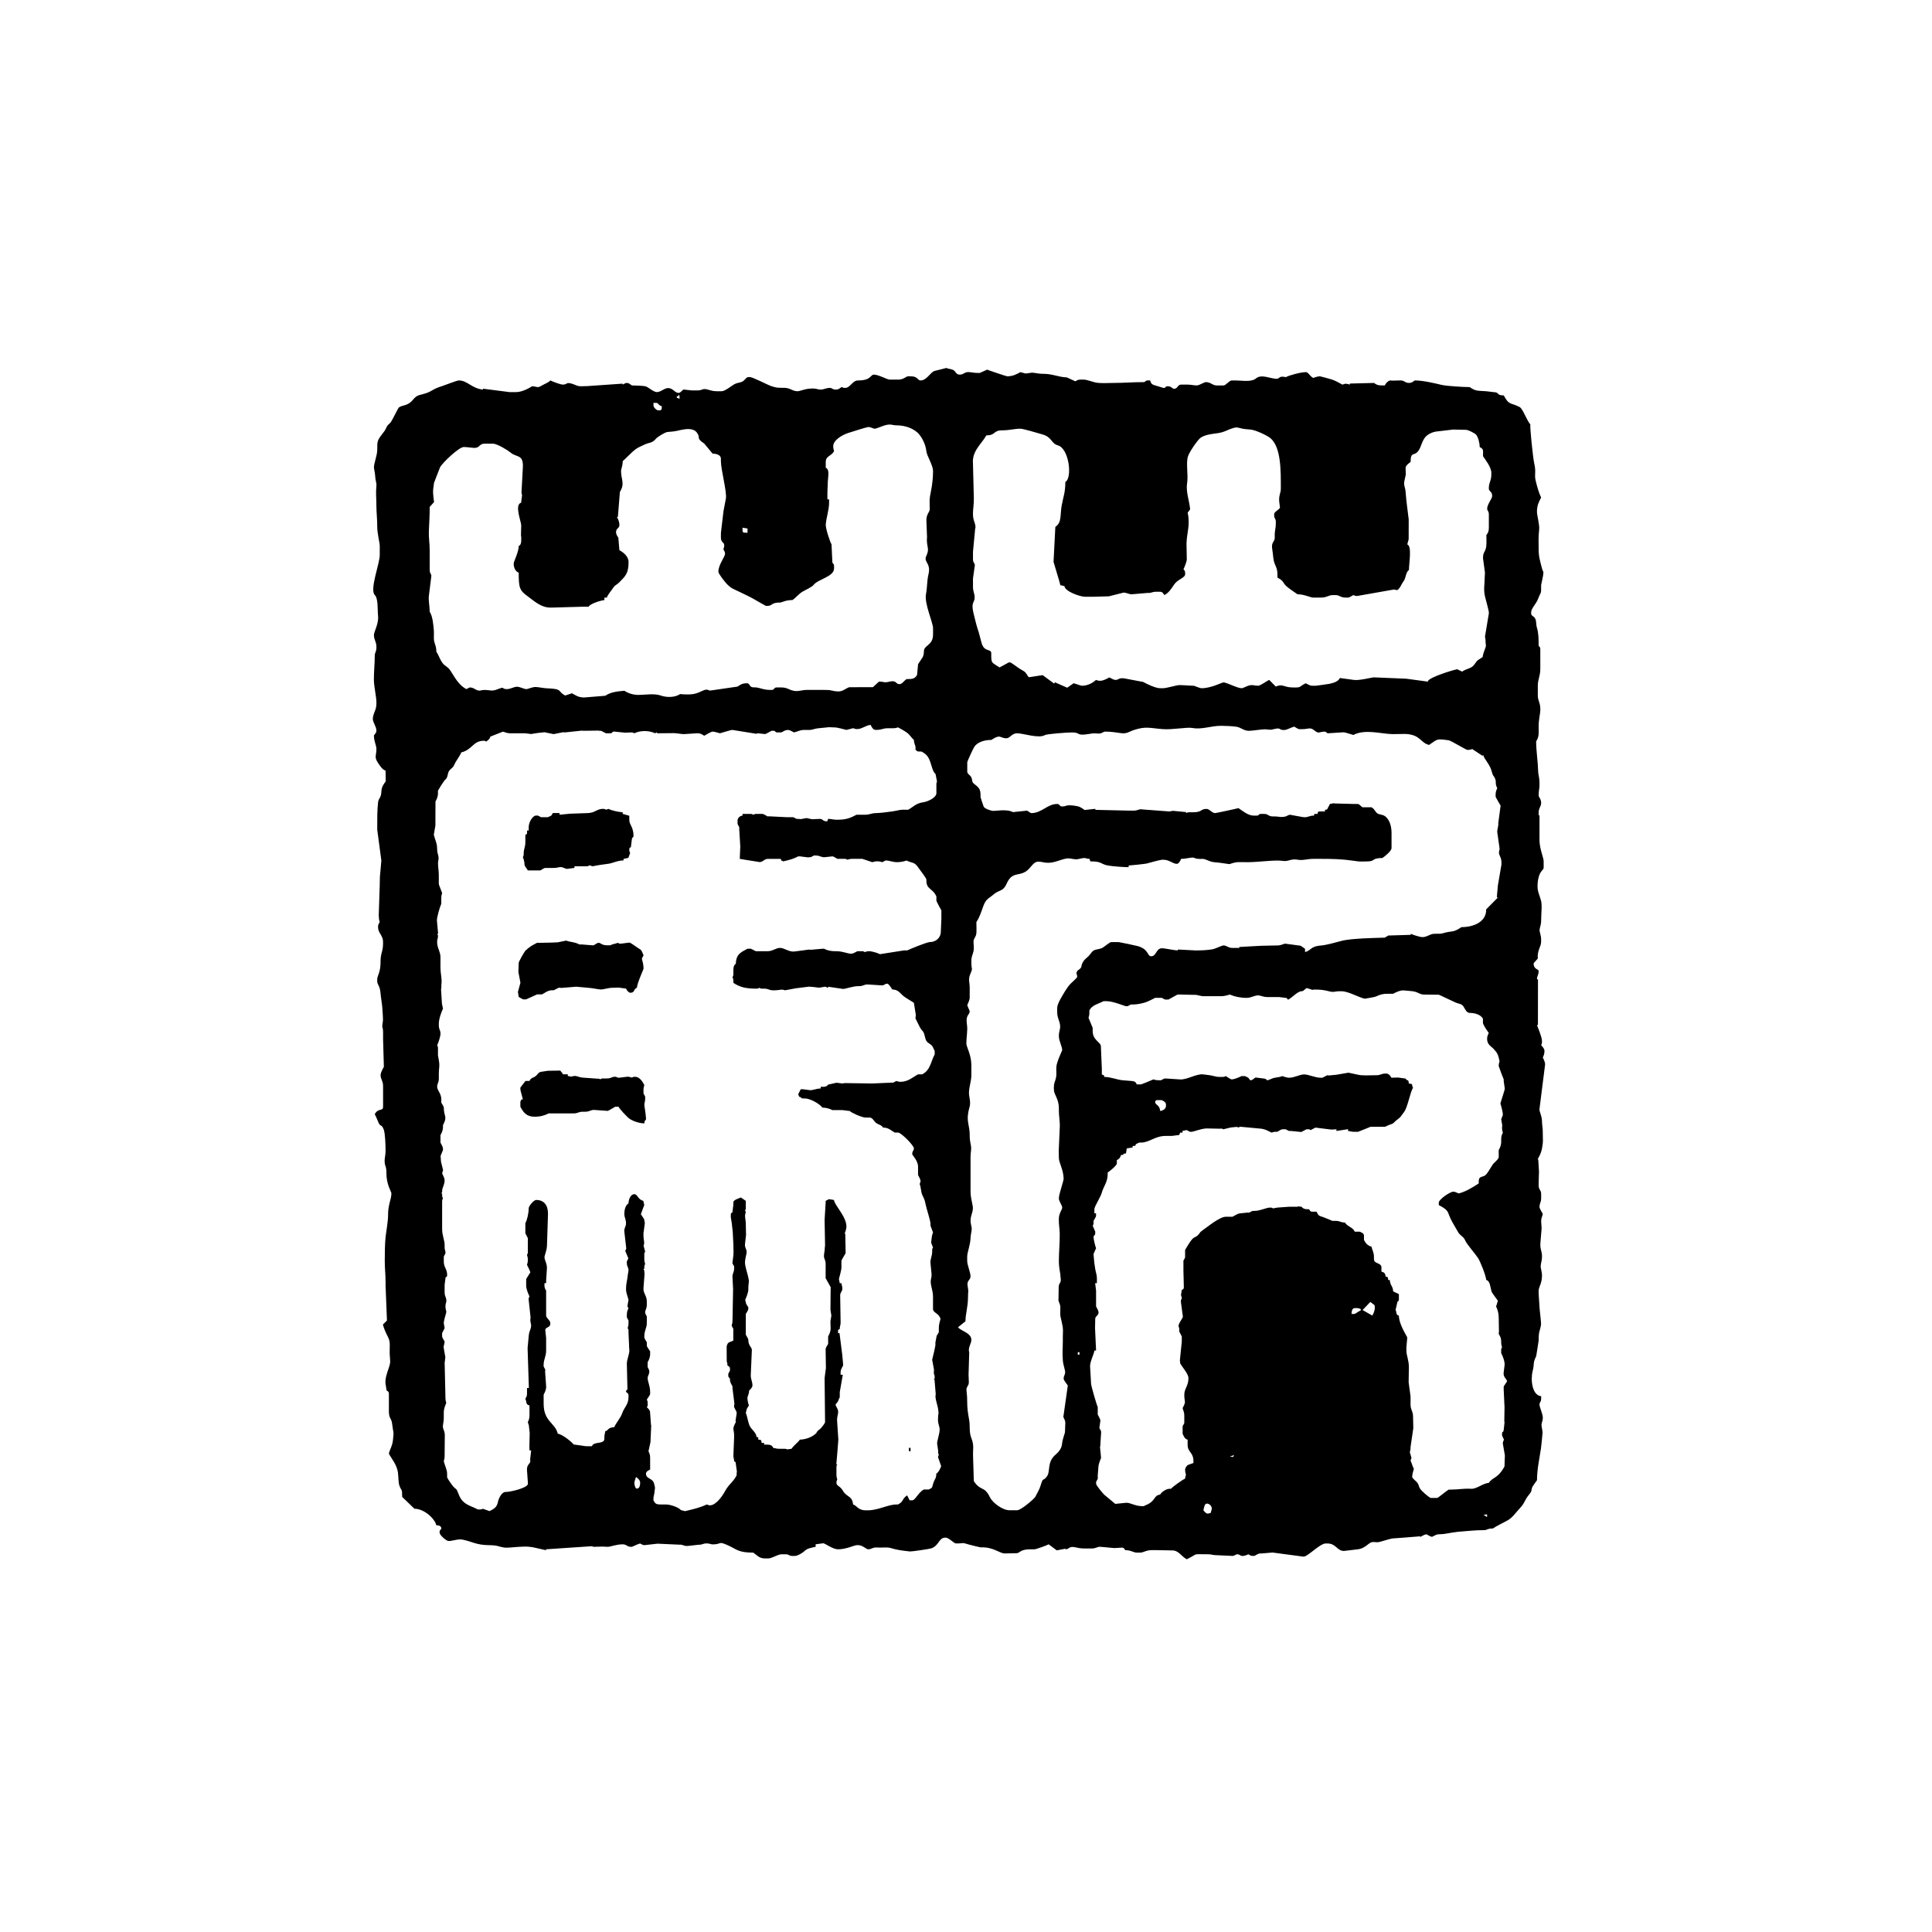 <svg xmlns:dc="http://purl.org/dc/elements/1.1/" xmlns:cc="http://creativecommons.org/ns#" xmlns:rdf="http://www.w3.org/1999/02/22-rdf-syntax-ns#" xmlns:svg="http://www.w3.org/2000/svg" xmlns="http://www.w3.org/2000/svg" xmlns:sodipodi="http://sodipodi.sourceforge.net/DTD/sodipodi-0.dtd" xmlns:inkscape="http://www.inkscape.org/namespaces/inkscape" xml:space="preserve" width="708.661" height="708.661" style="fill-rule:evenodd" viewBox="0 0 200 200" id="svg2858" inkscape:version="0.47 r22583" sodipodi:docname="&#x56FE;&#x5F62;1.svg"> <defs id="defs2860">  <style type="text/css" id="style2862">       .fil0 {}     </style> </defs> <g id="&#x56FE;&#x5C42;_x0020_1" transform="matrix(2.028,0,0,2.028,-156.401,-180.99)">    <g id="_32079728">   <path id="_123406672" class="fil0" d="m 152.85,166.567 0.181,-0.017 -0.005,0.135 -0.177,-0.117 z m -14.3,-0.23 c 0.024,-0.104 0.054,-0.34 0.17,-0.34 0.137,0 0.255,0.117 0.255,0.255 0,0.11 -0.029,0.044 -0.043,0.212 -0.12,0.028 -0.073,0.043 -0.17,0.043 -0.079,0 -0.175,-0.114 -0.212,-0.17 z m -29.049,-1.401 c 0,-0.045 0.067,-0.26 0.085,-0.297 0.086,0.058 0.212,0.157 0.212,0.297 0,0.13 -0.033,0.297 -0.17,0.297 -0.083,0 -0.127,-0.206 -0.127,-0.297 z m 30.615,-1.416 c -0.085,0.138 0.011,0.095 -0.216,0.076 l 0.216,-0.076 z m -7.894,-5.124 -0.085,0 0,-0.127 0.085,0 0,0.127 z m 14.846,-2.693 0.217,0.163 0.014,0.109 c 0,0.187 -0.063,0.303 -0.127,0.425 l -0.497,-0.283 0.394,-0.414 z m -0.959,0.612 c 0.011,-0.139 0.025,-0.297 0.17,-0.297 l 0.085,0 c 0.115,0 0.117,0.02 0.212,0.043 l 0,0.085 c -0.155,0.041 -0.235,0.17 -0.34,0.17 l -0.127,0 z m -9.768,-10.362 c -0.027,-0.33 -0.255,-0.284 -0.255,-0.467 0,-0.059 0.058,-0.085 0.127,-0.085 l 0.17,0 c 0.079,0 0.255,0.105 0.255,0.212 l 0,0.085 c 0,0.146 -0.151,0.243 -0.297,0.255 z m -0.849,20.173 -0.085,0 c -0.35,0 -0.603,-0.189 -0.807,-0.17 l -0.551,0.055 c -0.002,-0.012 -0.518,-0.422 -0.564,-0.469 -0.077,-0.077 -0.414,-0.471 -0.414,-0.563 l 0,-0.085 0.087,-0.169 -0.002,-0.086 0,-0.085 0.036,-0.468 c 0.026,-0.191 0.135,-0.407 0.133,-0.424 l -0.054,-0.551 0.012,-0.044 0.044,-0.679 -0.002,-0.085 -0.087,-0.169 0.054,-0.382 c -10e-4,-0.055 -0.112,-0.252 -0.137,-0.299 l 0,-0.085 0,-0.212 0,-0.085 c -0.05,-0.093 -0.331,-1.058 -0.34,-1.189 l -0.051,-0.891 c -0.008,-0.238 0.207,-0.641 0.221,-0.807 l 0.085,0 -0.053,-1.146 0.01,-0.468 c 0,-0.154 0.17,-0.158 0.17,-0.34 0,-0.07 -0.096,-0.238 -0.127,-0.297 l 0,-0.085 0,-0.722 -0.048,-0.381 0.09,-8e-4 0,-0.255 c 0,-0.157 -0.053,-0.281 -0.085,-0.467 l -0.05,-0.339 -0.038,-0.425 0.131,-0.297 c -0.035,-0.072 -0.128,-0.452 -0.128,-0.552 0,-0.147 0.085,-0.065 0.085,-0.212 l 0,-0.085 -0.128,-0.297 c 0.033,-0.068 0.043,-0.061 0.043,-0.17 l 0,-0.085 c 0.036,-0.068 0.127,-0.192 0.127,-0.255 l 0,-0.127 -0.085,0 0,-0.212 c 0,-0.139 0.32,-0.615 0.382,-0.849 0.083,-0.309 0.297,-0.533 0.297,-0.934 l 0,-0.085 c 0.087,-0.059 0.467,-0.353 0.467,-0.467 l 0,-0.17 c 0.115,-0.042 0.18,-0.132 0.212,-0.255 0.321,-0.035 -0.066,-0.05 0.255,-0.085 l 0.04,-0.255 0.299,-0.046 7e-4,-0.081 0.127,0 c 0.049,-0.135 0.082,-0.101 0.212,-0.17 l 0.085,0 c 0.443,0 0.697,-0.34 1.274,-0.34 l 0.297,0 0.381,-0.048 0.051,-0.119 0.119,-0.003 0,-0.085 0.212,-0.044 0.169,0.089 0.086,-0.002 c 0.097,0 0.493,-0.165 0.764,-0.17 l 0.68,0.014 c 0.099,-0.016 0.11,-7e-4 0.17,0.029 l 0.381,-0.091 0.3,-0.031 0.127,0.035 c 0.032,-0.022 -0.057,-0.055 0.084,-0.04 l 0.976,0.091 c 0.273,0.022 0.395,0.11 0.595,0.206 0.095,-0.022 0.098,-0.043 0.212,-0.043 l 0.085,0 c 0.067,-0.036 0.192,-0.127 0.255,-0.127 l 0.085,0 0.085,0 0.169,0.087 0.086,-0.002 0.551,0.054 c 0.003,-0.011 0.234,-0.128 0.256,-0.139 l 0.085,0 c 0.082,0 0.076,0.013 0.127,0.043 0.043,-0.021 0.231,-0.131 0.255,-0.127 l 0.805,0.1 0.257,-0.015 0,0.085 0.593,-0.091 0.001,0.091 c 0.133,0.011 0.151,0.042 0.297,0.042 l 0.212,0 c 8e-4,0 0.601,-0.236 0.637,-0.255 l 0.085,0 0.637,0 c 0.049,0 0.184,-0.092 0.334,-0.133 0.127,-0.035 0.141,-0.1 0.244,-0.181 0.318,-0.25 0.181,-0.146 0.41,-0.439 0.181,-0.23 0.289,-0.927 0.456,-1.243 -0.084,-0.176 0.021,-0.193 -0.212,-0.212 -0.021,-0.252 -0.044,-0.082 -0.17,-0.255 l -0.381,-0.052 -0.341,0.01 c -0.033,-0.091 -0.139,-0.212 -0.255,-0.212 l -0.042,0 c -0.232,0 -0.235,0.085 -0.467,0.085 l -0.043,0 c -0.332,0 -0.398,0.016 -0.722,0 -0.164,-0.008 -0.626,-0.137 -0.679,-0.127 l -0.592,0.102 -0.384,0.037 -0.086,-0.011 -0.254,0.129 -0.086,-0.002 c -0.283,0 -0.606,-0.17 -0.849,-0.17 -0.204,0 -0.493,0.17 -0.764,0.17 -0.091,0 -0.277,-0.055 -0.34,-0.085 -0.119,0.057 -0.263,0.059 -0.418,0.091 -0.093,0.019 -0.281,0.121 -0.346,0.121 -0.089,0 0.008,-0.061 -0.17,-0.085 l -0.423,-0.053 c -0.058,0.003 -0.153,0.138 -0.256,0.138 -0.074,0 -0.058,-0.073 -0.128,-0.127 -0.027,-0.021 -0.13,-0.064 -0.17,-0.085 l -0.085,0 -0.085,0 c -0.097,0.051 -0.371,0.17 -0.51,0.17 -0.042,0 -0.257,-0.143 -0.297,-0.17 -0.067,0.032 -0.061,0.043 -0.17,0.043 l -0.17,0 c -0.164,0 -0.273,-0.054 -0.467,-0.085 l -0.34,-0.043 c -0.326,-0.051 -0.842,0.284 -1.189,0.256 l -0.722,-0.047 -0.085,0.004 -0.169,0.087 -0.086,-0.002 -0.042,0 c -0.129,0 -0.155,-0.019 -0.255,-0.043 -0.064,0.031 -0.607,0.255 -0.637,0.255 l -0.212,0 c -0.036,-0.099 -0.095,-0.158 -0.212,-0.17 l -0.51,-0.041 c -0.325,-0.035 -0.579,-0.163 -0.934,-0.171 -0.05,-0.139 0.055,-0.031 -0.127,-0.127 l 0,-0.085 0,-0.212 -0.049,-1.146 c -0.004,-0.203 -0.418,-0.305 -0.418,-0.765 l 0,-0.17 c 0,-0.007 -0.19,-0.463 -0.212,-0.51 0.023,-0.1 0.043,-0.126 0.043,-0.255 l 0,-0.043 0,-0.085 c 0.148,-0.279 0.448,-0.322 0.722,-0.467 l 0.085,0 0.085,0 c 0.328,0 0.913,0.255 0.977,0.255 l 0.085,0 0.169,-0.087 0.086,0.002 c 0.23,0 0.46,-0.052 0.654,-0.111 0.146,-0.044 0.487,-0.229 0.493,-0.229 l 0.255,0 0.085,0 0.169,0.087 0.086,-0.002 0.085,0 0.467,-0.255 0.085,6e-4 0.085,0 0.679,0.016 c 0.179,-0.015 0.266,0.069 0.51,0.069 l 0.849,0 c 0.202,0 0.307,-0.048 0.467,-0.085 0.215,0.103 0.528,0.17 0.849,0.17 0.234,0 0.381,-0.127 0.595,-0.127 0.113,0 0.248,0.085 0.467,0.085 l 0.595,0 0.382,0.048 0.077,0.088 c 0.233,-0.127 0.492,-0.433 0.688,-0.433 l 0.073,-0.015 0.186,-0.15 0.302,0.098 c 0.104,-0.03 -0.043,-0.017 0.119,-0.017 l 0.085,0 c 0.232,0 0.429,0.034 0.602,0.078 0.325,0.083 0.256,0.007 0.587,0.007 l 0.085,0 c 0.354,0 0.842,0.301 1.189,0.382 0.165,-0.038 0.467,-0.067 0.596,-0.126 0.191,-0.087 0.312,-0.129 0.593,-0.129 l 0.17,0 0.085,0 c 0.109,-0.058 0.374,-0.191 0.552,-0.17 l 0.425,0.039 c 0.334,0.043 0.37,0.181 0.637,0.174 l 0.722,0.007 c 0.005,-0.007 0.751,0.358 0.865,0.403 0.199,0.079 0.31,0.054 0.41,0.227 0.059,0.102 0.144,0.298 0.296,0.298 0.283,0 0.572,0.095 0.679,0.297 l 0,0.085 0,0.127 c 0,0.088 0.242,0.446 0.297,0.51 -0.035,0.074 -0.085,0.188 -0.085,0.297 0,0.306 0.2,0.377 0.351,0.54 0.194,0.21 0.213,0.293 0.286,0.606 -0.023,0.1 -0.043,0.125 -0.043,0.255 0,0.019 0.232,0.636 0.255,0.679 l 0,0.085 0.054,0.381 c 1e-4,0.085 -0.19,0.62 -0.224,0.766 0.029,0.061 0.127,0.456 0.127,0.552 0,0.082 -0.058,0.138 -0.085,0.255 l 0.053,0.295 -0.011,0.129 c 0,0.129 0.019,0.155 0.042,0.255 -0.049,0.103 -0.085,0.186 -0.085,0.34 l 0,0.127 c 0,0.187 -0.063,0.303 -0.127,0.425 l 0,0.085 0,0.212 0,0.085 c -0.075,0.142 -0.168,0.196 -0.278,0.317 -0.041,0.045 -0.166,0.262 -0.216,0.336 -0.073,0.109 -0.147,0.244 -0.264,0.288 -0.164,0.061 -0.262,0.043 -0.262,0.29 l 0,0.085 c -0.265,0.177 -0.67,0.428 -1.019,0.51 l -0.213,-0.083 -0.084,-10e-4 c -0.147,0 -0.722,0.388 -0.722,0.552 l 0,0.042 0,0.085 c 0.597,0.316 0.39,0.331 0.694,0.877 0.106,0.191 0.188,0.316 0.296,0.511 0.099,0.179 0.274,0.213 0.354,0.411 0.08,0.198 0.516,0.684 0.662,0.909 0.108,0.167 0.395,0.87 0.415,1.114 0.202,0.054 0.203,0.359 0.269,0.58 0.028,0.094 0.256,0.377 0.326,0.481 l -0.091,0.295 c 0.071,0.138 0.133,0.351 0.133,0.554 l 0.013,0.722 -0.013,0.085 c 0,0.104 0.127,0.16 0.127,0.425 l 0,0.043 c 0,0.129 0.019,0.155 0.043,0.255 -0.049,0.102 -0.043,0.055 -0.043,0.212 l 0,0.085 c 0.063,0.119 0.203,0.43 0.17,0.637 l -0.043,0.34 c -0.04,0.258 0.171,0.344 0.171,0.467 0,0.002 -0.148,0.214 -0.17,0.255 l 0,0.085 0,0.085 0.042,0.892 -0.012,0.722 0.013,0.043 -0.041,0.382 c -0.028,0.194 -0.086,0.048 -0.086,0.212 l 0,0.085 0.096,0.207 c -0.032,0.093 -0.068,0.137 -0.054,0.217 l 0.102,0.592 -0.017,0.47 0,0.085 c -0.336,0.636 -0.592,0.528 -0.807,0.849 -0.273,0.006 -0.624,0.315 -0.89,0.299 -0.425,-0.025 -0.608,0.041 -1.063,0.041 l -0.085,0 c -0.153,0.081 -0.54,0.425 -0.595,0.425 l -0.255,0 -0.085,0 c -0.119,-0.063 -0.461,-0.354 -0.537,-0.482 -0.092,-0.155 -0.039,-0.194 -0.173,-0.336 -0.044,-0.047 -0.224,-0.2 -0.224,-0.243 0,-0.161 0.053,-0.287 0.085,-0.425 -0.083,-0.157 -0.103,-0.285 -0.17,-0.425 l 0.05,-0.124 -0.086,-0.302 c 0.016,-0.093 0.036,-0.096 0.036,-0.211 l 0,-0.042 0.142,-0.975 -0.014,-0.597 c 0,-0.255 -0.127,-0.339 -0.127,-0.595 l 0,-0.425 -0.098,-0.72 0.013,-0.766 c 0,-0.372 -0.127,-0.6 -0.127,-0.849 l 0,-0.17 0.038,-0.425 0.004,-0.085 c -0.139,-0.262 -0.425,-0.729 -0.425,-1.104 -0.177,-0.064 -0.089,-0.128 -0.17,-0.297 l 0.099,-0.421 c 0.053,-0.052 0.071,-0.011 0.071,-0.131 l 0,-0.255 -0.292,-0.138 c -0.012,-0.271 -0.151,-0.29 -0.175,-0.584 l -0.085,0 c -0.014,-0.166 0.026,-0.129 -0.127,-0.17 -0.014,-0.171 -0.067,-0.216 -0.212,-0.255 l 0,-0.212 c 0,-0.257 -0.382,-0.167 -0.382,-0.425 l 0,-0.127 c 0,-0.202 -0.086,-0.33 -0.127,-0.51 -0.198,-0.053 -0.295,-0.175 -0.382,-0.34 l 0,-0.085 0,-0.127 c 0,-0.138 -0.12,-0.164 -0.212,-0.212 l -0.085,0 -0.085,0 -0.085,0 c -0.134,-0.253 -0.336,-0.23 -0.51,-0.467 -0.239,-0.005 -0.236,-0.085 -0.467,-0.085 l -0.17,0 c -0.002,0 -0.356,-0.155 -0.451,-0.186 -0.263,-0.086 -0.241,-0.065 -0.356,-0.281 l -0.085,0 -0.127,0 c -0.114,0 -0.126,-0.061 -0.17,-0.127 l -0.085,0 c -0.148,0 -0.234,-0.041 -0.297,-0.127 l -0.173,-0.017 c -0.109,0.03 0.038,0.017 -0.124,0.017 l -0.34,0 -0.552,0.039 c -0.162,0.018 -0.123,0.015 -0.255,0.046 -0.067,-0.032 -0.061,-0.042 -0.17,-0.042 -0.191,0 -0.497,0.17 -0.807,0.17 l -0.085,0 -0.169,0.087 -0.086,-0.002 -0.424,0.045 c -0.065,0.006 -0.269,0.129 -0.34,0.167 l -0.085,0 -0.255,0 c -0.322,0 -0.944,0.526 -1.206,0.705 -0.152,0.104 -0.095,0.118 -0.226,0.241 -0.115,0.107 -0.175,0.084 -0.279,0.188 -0.088,0.088 -0.307,0.447 -0.37,0.565 l 0,0.085 0,0.212 0,0.085 -0.087,0.169 0.002,0.086 0,0.425 0.021,0.849 c -0.019,0.121 -0.036,0.079 -0.105,0.128 l -0.04,0.255 0.046,0.168 c -0.035,0.064 -0.065,0.1 -0.048,0.214 l 0.098,0.72 c -0.001,0.081 -0.18,0.273 -0.226,0.469 0.022,0.095 0.043,0.098 0.043,0.212 l 0,0.085 0.129,0.254 -0.002,0.086 0,0.17 -0.099,0.975 0.014,0.044 0,0.085 c 0.118,0.223 0.425,0.543 0.425,0.764 0,0.4 -0.212,0.528 -0.212,0.849 0,0.404 0.115,0.301 -0.085,0.679 0.035,0.152 0.085,0.2 0.085,0.382 l 0,0.297 0,0.085 -0.087,0.169 0.002,0.086 0,0.212 0,0.085 c 0.065,0.122 0.104,0.257 0.255,0.297 l 0,0.255 c 0,0.407 0.297,0.369 0.297,0.849 l 0,0.085 -0.291,0.104 c -0.05,0.047 -0.133,0.136 -0.133,0.236 0,0.129 0.019,0.155 0.042,0.255 l -0.051,0.21 c -0.1,0.028 -0.661,0.433 -0.713,0.512 l -0.085,0 c -0.157,0 -0.427,0.186 -0.467,0.297 -0.234,0.019 -0.262,0.19 -0.398,0.324 -0.175,0.174 -0.244,0.16 -0.452,0.27 z m -14.609,-39.666 c 0.235,0 0.431,-0.192 0.679,-0.212 0.051,0.096 0.114,0.255 0.255,0.255 l 0.042,0 c 0.271,0 0.323,-0.085 0.595,-0.085 l 0.255,0 c 0.129,0 0.155,-0.019 0.255,-0.043 0.137,0.073 0.319,0.174 0.452,0.27 0.157,0.113 0.241,0.283 0.355,0.367 0.005,0.224 0.085,0.25 0.085,0.425 l 0,0.085 c 0.077,0.051 0.075,0.085 0.17,0.085 l 0.043,0 0.085,0 c 0.233,0.123 0.336,0.226 0.44,0.494 0.08,0.207 0.137,0.546 0.282,0.652 l 0.074,0.385 c -0.021,0.065 -0.031,0.058 -0.031,0.167 l 0,0.425 c 0,0.232 -0.434,0.435 -0.678,0.468 -0.364,0.05 -0.505,0.243 -0.766,0.381 -0.498,-0.011 -0.336,0.009 -0.77,0.079 -0.192,0.031 -0.675,0.091 -0.844,0.091 -0.271,0 -0.323,0.085 -0.595,0.085 l -0.34,0 -0.085,0 c -0.301,0.159 -0.513,0.255 -0.977,0.255 l -0.085,0 -0.382,-0.048 -0.051,0.13 c -0.268,-0.003 -0.197,-0.124 -0.374,-0.124 -0.428,0 -0.247,0.058 -0.679,-0.043 l -0.295,0.053 -0.129,-0.011 -0.085,0 -0.169,-0.087 -0.086,0.002 -0.212,0 -0.934,-0.047 -0.085,0.005 c -0.068,-0.036 -0.192,-0.127 -0.255,-0.127 l -0.297,0 c -0.099,0 -0.11,0.013 -0.17,0.042 -0.067,-0.032 -0.061,-0.042 -0.17,-0.042 l -0.382,0 0,0.085 c -0.15,0.013 -0.255,0.136 -0.255,0.255 l 0,0.085 0,0.085 0.087,0.169 -0.002,0.086 0.054,0.891 -0.026,0.638 0.31,0.052 0.724,0.114 c 0.221,-0.048 0.207,-0.166 0.424,-0.166 l 0.637,0 c 0.05,0.139 -0.055,0.031 0.127,0.127 0.316,-0.074 0.507,-0.119 0.764,-0.255 l 0.085,0 0.423,0.054 0.044,-0.012 0.085,0 0.169,-0.087 0.086,0.002 c 0.222,0 0.294,0.109 0.467,0.085 l 0.382,-0.041 c 0.05,-0.008 0.197,0.095 0.255,0.126 l 0.085,0 0.212,0 c 0.157,0 0.11,-0.007 0.212,0.043 0.1,-0.023 0.126,-0.043 0.255,-0.043 l 0.425,0 0.085,0 0.509,0.171 c 0.1,-0.025 0.126,-0.044 0.255,-0.044 0.129,0 0.155,0.019 0.255,0.043 l 0.169,-0.087 c 0.23,0.007 0.348,0.087 0.596,0.087 0.149,0 0.371,-0.039 0.467,-0.085 0.327,0.157 0.403,0.05 0.628,0.391 0.072,0.109 0.391,0.504 0.391,0.586 l 0,0.043 c 0,0.25 0.081,0.334 0.223,0.457 0.157,0.136 0.189,0.165 0.287,0.35 l 0,0.085 0,0.127 c 0,0.051 0.216,0.437 0.255,0.51 l 0,0.085 0,0.34 -0.031,0.721 c -0.027,0.253 -0.25,0.469 -0.563,0.469 -0.139,0 -1.018,0.357 -1.147,0.425 l -0.085,0 -0.085,0 -1.228,0.193 c -0.015,-0.021 -0.351,-0.151 -0.556,-0.151 -0.115,0 -0.117,0.02 -0.212,0.043 -0.102,-0.049 -0.055,-0.043 -0.212,-0.043 l -0.085,0 -0.085,0 c -0.059,0.031 -0.227,0.127 -0.297,0.127 -0.215,0 -0.442,-0.127 -0.764,-0.127 l -0.043,0 c -0.254,0 -0.429,-0.04 -0.595,-0.127 l -0.085,0 -0.594,0.053 -0.086,-0.011 -0.762,0.101 c -0.279,0.023 -0.496,-0.186 -0.724,-0.186 -0.206,0 -0.37,0.17 -0.637,0.17 l -0.51,0 -0.085,0 -0.254,-0.129 -0.086,0.002 -0.085,0 c -0.325,0.172 -0.584,0.273 -0.595,0.764 -0.101,0.074 -0.127,0.164 -0.127,0.34 l 0,0.127 c 0,0.157 0.006,0.11 -0.043,0.212 0.022,0.095 0.043,0.098 0.043,0.212 l 0,0.085 c 0.337,0.225 0.634,0.297 1.189,0.297 0.082,0 0.076,-0.013 0.127,-0.043 0.067,0.032 0.061,0.043 0.17,0.043 l 0.085,0 c 0.232,0 0.235,0.085 0.467,0.085 l 0.085,0 c 0.213,0 0.353,-0.075 0.51,0 l 0.549,-0.102 0.68,-0.085 0.215,0.017 0.298,0.037 0.295,-0.048 c 0.094,-0.004 0.063,0.016 0.129,0.053 0.082,-0.041 0.009,-0.062 0.127,-0.042 l 0.677,0.1 c 0.111,0.003 0.497,-0.142 0.767,-0.142 l 0.043,0 c 0.232,0 0.267,-0.102 0.467,-0.085 l 0.679,0.044 0.085,-0.002 c 0.054,-0.028 0.14,-0.085 0.212,-0.085 0.074,0 0.215,0.237 0.255,0.297 0.308,0.007 0.387,0.18 0.562,0.33 0.098,0.084 0.415,0.265 0.542,0.35 l 0.101,0.634 -0.016,0.088 0,0.085 c 0.082,0.154 0.136,0.288 0.227,0.453 0.118,0.213 0.171,0.151 0.234,0.403 0.06,0.24 0.065,0.303 0.252,0.427 0.192,0.128 0.16,0.176 0.264,0.373 l 0,0.085 0,0.085 c -0.216,0.409 -0.215,0.796 -0.637,1.019 l -0.085,0 -0.043,0 -0.085,0 c -0.26,0.137 -0.504,0.382 -0.892,0.382 -0.115,0 -0.117,-0.02 -0.212,-0.043 l -0.169,0.087 -0.086,-0.002 -0.977,0.043 -1.401,-0.02 -0.128,0.019 -0.298,-0.037 -0.421,0.094 c -0.066,0.072 -0.101,0.114 -0.258,0.114 l -0.127,0 0,0.085 c -0.222,0 -0.416,0.105 -0.552,0.085 l -0.382,-0.048 -0.086,0.005 -0.129,0.254 0.052,0.125 c 0.172,0.051 0.066,0.088 0.204,0.088 l 0.085,0 c 0.282,0 0.773,0.29 0.892,0.467 0.201,0.005 0.375,0.056 0.51,0.127 l 0.085,0 0.425,0 0.382,0.048 c 0.063,0.08 0.619,0.335 0.808,0.335 l 0.212,0 c 0.141,0 0.213,0.189 0.322,0.272 0.146,0.112 0.238,0.074 0.357,0.237 0.3,0.007 0.398,0.151 0.595,0.255 l 0.085,0 0.085,0 c 0.152,0 0.807,0.655 0.807,0.807 0,0.126 -0.085,0.114 -0.085,0.297 0,0.048 0.297,0.332 0.297,0.637 l 0,0.34 0,0.085 c 0.031,0.059 0.127,0.227 0.127,0.297 0,0.09 -0.015,0.056 -0.043,0.17 0.064,0.134 0.06,0.383 0.131,0.548 0.079,0.182 0.12,0.213 0.168,0.469 0.043,0.232 0.253,0.833 0.253,1.021 l 0,0.085 0.127,0.34 -0.051,0.167 -0.044,0.341 c 0.004,0.041 0.08,0.225 0.096,0.257 -0.032,0.067 -0.043,0.061 -0.043,0.17 l 0,0.043 c 0,0.26 -0.107,0.378 -0.085,0.595 l 0.054,0.551 c 0.014,0.25 -0.088,0.263 -0.018,0.603 0.04,0.194 0.092,0.347 0.092,0.545 l 0,0.637 c 0,0.205 0.314,0.216 0.382,0.51 -0.037,0.16 -0.085,0.266 -0.085,0.467 l 0,0.127 0,0.085 -0.11,0.181 -0.069,0.369 0.009,0.044 c 0,0.136 -0.133,0.647 -0.17,0.807 l 0.094,0.508 -0.009,0.129 c 0,0.198 0.042,0.057 0.042,0.255 0,0.154 0.01,0.041 -0.042,0.085 0.065,0.131 0.026,-0.049 0.042,0.127 l 0.054,0.636 -0.012,0.129 c 0,0.159 0.093,0.427 0.126,0.596 0.063,0.329 0.002,0.266 0.002,0.593 0,0.242 0.085,0.334 0.085,0.51 0,0.208 -0.145,0.62 -0.128,0.722 l 0.05,0.339 c 0.018,0.152 -0.033,0.071 0.035,0.214 l -0.04,0.128 0.162,0.468 c -0.07,0.155 -0.11,0.278 -0.249,0.38 -0.006,0.263 -0.075,0.251 -0.144,0.451 -0.096,0.279 -0.008,0.234 -0.238,0.356 l -0.085,0 -0.085,0 -0.085,0 c -0.287,0.152 -0.433,0.552 -0.595,0.552 l -0.043,0 -0.085,0 -0.129,-0.254 c -0.281,0.188 -0.153,0.301 -0.466,0.466 l -0.085,0 c -0.416,0 -0.929,0.297 -1.444,0.297 l -0.127,0 c -0.385,0 -0.447,-0.247 -0.637,-0.297 -0.031,-0.37 -0.22,-0.367 -0.415,-0.562 -0.12,-0.12 -0.076,-0.142 -0.22,-0.289 -0.09,-0.092 -0.214,-0.128 -0.214,-0.253 0,-0.099 0.013,-0.11 0.042,-0.17 -0.023,-0.099 -0.042,-0.125 -0.042,-0.255 l 0,-0.382 c 0,-0.082 0.013,-0.076 0.042,-0.127 -0.028,-0.037 -0.056,0.064 -0.042,-0.085 l 0.054,-0.636 0.043,-0.552 -0.065,-0.977 c -0.004,-0.23 0.066,-0.321 0.054,-0.467 -0.014,-0.161 -0.129,-0.254 -0.129,-0.341 0,-0.045 0.085,-0.088 0.123,-0.174 0.039,-0.086 0.045,-0.126 0.089,-0.208 l 0,-0.085 0,-0.17 0.155,-0.887 -0.112,-0.005 0,-0.127 c 0,-0.133 0.078,-0.246 0.127,-0.34 l 0,-0.085 -0.043,-0.467 -0.14,-1.102 -0.072,-0.002 c 0.005,-0.218 -0.038,-0.122 0.085,-0.212 0.004,-0.198 0.044,-0.148 0.043,-0.34 l -0.022,-1.401 0.022,-0.085 0.087,-0.169 -0.002,-0.086 c 0,-0.16 -0.028,-0.08 -0.042,-0.255 l -0.085,0 -0.044,-0.212 c 0.036,-0.148 0.129,-0.454 0.129,-0.595 l 0,-0.34 c 0,-0.035 0.177,-0.315 0.212,-0.382 l 0,-0.085 0,-0.043 -0.015,-0.807 c 0.015,-0.006 -0.026,-0.084 -0.027,-0.085 0.03,-0.062 0.085,-0.249 0.085,-0.34 0,-0.518 -0.615,-1.094 -0.637,-1.359 l -0.255,-0.041 -0.168,0.085 -0.001,0.083 -0.054,0.891 0.011,0.595 0.013,0.722 -0.013,0.085 c 0,0.195 -0.053,0.358 -0.044,0.466 0.013,0.144 0.086,0.174 0.086,0.383 l 0,0.637 0,0.085 0.26,0.465 -0.005,0.088 -0.009,1.062 0.046,0.298 -0.048,0.295 0.011,0.342 c 0,0.187 -0.063,0.303 -0.127,0.425 l 0,0.085 0,0.212 0,0.085 c -0.036,0.068 -0.127,0.192 -0.127,0.255 l 0,0.128 0.013,0.849 -0.067,0.509 0.024,2.252 c -0.012,0.072 -0.182,0.279 -0.234,0.33 -0.058,0.057 -0.116,0.082 -0.16,0.138 -0.086,0.111 0.013,0.038 -0.111,0.143 -0.182,0.154 -0.476,0.274 -0.781,0.281 -0.102,0.153 -0.294,0.271 -0.425,0.467 l -0.215,0.031 c -0.065,-0.021 -0.059,-0.031 -0.168,-0.031 l -0.255,0 c -0.146,0 -0.164,-0.031 -0.297,-0.043 -0.042,-0.117 -0.144,-0.17 -0.297,-0.17 l -0.17,0 0,-0.085 -0.127,0 c -0.013,-0.156 -0.014,-0.157 -0.17,-0.17 l 0,-0.127 -0.085,0 c -0.02,-0.239 -0.241,-0.365 -0.341,-0.551 -0.092,-0.17 -0.132,-0.515 -0.211,-0.681 l 0.052,-0.21 0.107,-0.177 c -0.031,-0.081 -0.074,-0.245 -0.074,-0.377 0,-0.105 0.081,-0.182 0.085,-0.382 0.058,-0.043 0.17,-0.163 0.17,-0.255 0,-0.225 -0.096,-0.314 -0.085,-0.552 l 0.055,-1.274 c -0.006,-0.139 -0.182,-0.205 -0.182,-0.51 0,-0.063 -0.092,-0.187 -0.127,-0.255 l 0,-0.085 0,-0.892 0,-0.085 c 0.036,-0.068 0.127,-0.192 0.127,-0.255 l 0,-0.085 -0.11,-0.181 -0.048,-0.203 c 0.043,-0.084 0.159,-0.377 0.159,-0.507 l 0,-0.043 c 0,-0.393 0.077,-0.285 -0.026,-0.696 -0.047,-0.185 -0.144,-0.487 -0.144,-0.663 0,-0.153 0.063,-0.354 0.081,-0.474 0.029,-0.197 -0.102,-0.253 -0.081,-0.46 l 0.054,-0.466 -0.012,-0.553 c 0,-0.264 -0.086,-0.415 0,-0.595 l -0.04,-0.128 c 0.048,-0.066 0.04,0.087 0.04,-0.084 l 0,-0.297 0,-0.085 -0.254,-0.172 c -0.117,0.057 -0.383,0.118 -0.383,0.257 l 0,0.127 -0.048,0.381 c -0.061,0.05 -0.08,0.009 -0.08,0.128 l 0,0.127 0.044,0.255 0.053,0.466 c 0.013,0.214 0.061,1.03 0.031,1.233 l -0.048,0.381 0.092,0.169 -0.002,0.086 c 0,0.233 -0.1,0.261 -0.085,0.467 l 0.031,0.595 -0.028,1.528 -0.003,0.085 c 0,0.129 -0.019,0.155 -0.043,0.255 l 0.087,0.169 -0.002,0.086 0,0.425 0,0.085 c -0.192,0.101 -0.281,0.046 -0.34,0.297 l 0.004,0.68 c -0.009,0.141 0.035,0.106 0.039,0.297 0.066,0.044 0.127,0.056 0.127,0.17 l 0,0.085 -0.087,0.169 0.002,0.086 c 0,0.148 0.085,0.065 0.085,0.212 0,0.133 0.078,0.246 0.127,0.34 l 0,0.085 0.1,0.805 -0.015,0.087 0,0.085 0.129,0.254 -0.002,0.086 -0.053,0.338 0.011,0.087 c -0.222,0.419 -0.07,0.325 -0.085,0.764 l -0.037,0.934 c -0.011,0.143 0.033,0.104 0.037,0.297 0.081,0.059 0.068,0.003 0.085,0.127 l 0.054,0.381 -0.011,0.129 0,0.085 c -0.205,0.387 -0.389,0.425 -0.609,0.835 -0.12,0.224 -0.45,0.694 -0.75,0.694 -0.09,0 -0.056,-0.015 -0.17,-0.043 -0.343,0.164 -0.693,0.244 -1.104,0.34 l -0.21,-0.052 c -0.109,-0.137 -0.522,-0.288 -0.766,-0.288 l -0.255,0 c -0.255,0 -0.293,-0.045 -0.382,-0.212 l 0,-0.085 c 0,-0.107 0.022,-0.129 0.043,-0.255 l 0.037,-0.298 c -0.035,-0.17 -0.044,-0.311 -0.179,-0.409 -0.121,-0.088 -0.282,-0.124 -0.282,-0.312 0,-0.118 0.137,-0.172 0.212,-0.212 l 0,-0.085 0,-0.51 c 0,-0.154 -0.036,-0.237 -0.085,-0.34 l 0.102,-0.464 0.038,-0.852 -0.013,-0.043 -0.046,-0.637 c -0.007,-0.119 -0.104,-0.184 -0.166,-0.255 0.056,-0.112 0.043,0.035 0.043,-0.127 l 0,-0.085 c 0,-0.099 -0.013,-0.11 -0.043,-0.17 0.048,-0.091 0.17,-0.229 0.17,-0.297 l 0,-0.085 c 0,-0.322 -0.127,-0.532 -0.127,-0.722 0,-0.102 0.085,-0.189 0.085,-0.34 0,-0.072 -0.057,-0.159 -0.085,-0.212 l 0,-0.085 0,-0.085 0,-0.085 c 0.065,-0.122 0.127,-0.237 0.127,-0.425 l 0,-0.043 0,-0.085 c -0.048,-0.091 -0.17,-0.229 -0.17,-0.297 l 0,-0.085 0,-0.085 c -0.036,-0.067 -0.127,-0.192 -0.127,-0.255 l 0,-0.043 c 0,-0.313 0.127,-0.422 0.127,-0.679 l 0,-0.255 0,-0.085 c -0.028,-0.054 -0.085,-0.14 -0.085,-0.212 0,-0.111 0.085,-0.181 0.085,-0.382 l 0,-0.17 c 0,-0.303 -0.19,-0.416 -0.17,-0.679 l 0.055,-0.721 -0.013,-0.128 c 0,-0.082 -0.013,-0.076 -0.042,-0.127 0.05,-0.067 0.042,0.086 0.042,-0.085 0,-0.099 0.013,-0.11 0.043,-0.17 -0.023,-0.099 -0.043,-0.125 -0.043,-0.255 l 0,-0.17 c 0,-0.157 -0.007,-0.11 0.043,-0.212 l -0.079,-0.299 c 0.069,-0.155 -0.006,-0.295 -0.006,-0.508 l 0,-0.127 0.069,-0.512 -0.036,-0.208 -0.166,-0.253 0.173,-0.471 -0.049,-0.209 c -0.299,-0.084 -0.286,-0.342 -0.459,-0.342 -0.185,0 -0.293,0.262 -0.297,0.467 -0.151,0.101 -0.212,0.306 -0.212,0.552 0,0.165 0.085,0.266 0.085,0.467 0,0.181 -0.106,0.239 -0.085,0.425 l 0.097,0.848 c -0.003,0.079 -0.028,0.082 -0.054,0.129 l 0.161,0.386 -0.078,0.165 0.002,0.086 c 0,0.14 0.067,0.213 0.081,0.303 0.015,0.094 -0.026,0.199 -0.038,0.334 -0.022,0.244 -0.085,0.381 -0.085,0.679 0,0.208 0.087,0.377 0.127,0.552 l -0.053,0.295 c -0.004,0.094 0.016,0.063 0.053,0.129 -0.049,0.103 -0.085,0.186 -0.085,0.34 l 0,0.043 0,0.085 0.087,0.169 -0.002,0.086 0,0.042 c 0,0.129 -0.019,0.155 -0.042,0.255 0.049,0.102 0.042,0.055 0.042,0.212 l 0,0.042 0.029,0.636 c -0.006,0.101 0.013,0.127 0.013,0.256 0,0.213 -0.13,0.456 -0.127,0.679 l 0.029,1.232 c 0.016,0.135 -0.071,0.089 -0.071,0.17 0,0.084 0.127,0.062 0.127,0.212 l 0,0.085 c 0,0.379 -0.219,0.515 -0.323,0.823 -0.085,0.25 -0.358,0.553 -0.399,0.706 -0.369,0.031 -0.275,0.161 -0.467,0.212 -0.011,0.133 -0.043,0.151 -0.043,0.297 l 0,0.085 c 0,0.306 -0.539,0.111 -0.637,0.382 l -0.297,0 -0.636,-0.09 c -0.105,-0.137 -0.582,-0.528 -0.808,-0.547 -0.131,-0.562 -0.722,-0.618 -0.722,-1.529 l 0,-0.382 0,-0.085 c 0.052,-0.099 0.14,-0.265 0.127,-0.425 l -0.053,-0.763 0.011,-0.086 -0.087,-0.169 0.002,-0.086 c 0,-0.269 0.127,-0.419 0.127,-0.722 l 0,-0.637 -0.041,-0.383 c -0.027,-0.187 0.253,-0.134 0.253,-0.34 l 0,-0.043 c 0,-0.145 -0.212,-0.256 -0.212,-0.382 l 0,-1.189 0,-0.085 c -0.044,-0.083 -0.085,-0.125 -0.085,-0.255 l 0,-0.127 0.085,0 0,-0.127 0.038,-0.595 c 0.026,-0.247 -0.122,-0.457 -0.122,-0.594 0,-0.109 0.117,-0.337 0.127,-0.595 l 0.052,-1.613 c 0.007,-0.432 -0.186,-0.722 -0.604,-0.722 -0.122,0 -0.382,0.315 -0.382,0.425 0,0.264 -0.078,0.591 -0.17,0.764 l 0,0.085 0,0.34 0,0.085 0.129,0.254 -0.002,0.086 0,0.552 c 0,0.157 0.007,0.11 -0.042,0.212 0.023,0.1 0.042,0.126 0.042,0.255 0,0.129 -0.019,0.155 -0.042,0.255 0.03,0.064 0.17,0.337 0.17,0.382 0,0.008 -0.186,0.29 -0.212,0.34 l 0,0.085 0,0.255 c 0,0.176 0.109,0.426 0.17,0.552 -0.027,0.055 -0.053,0.073 -0.043,0.17 l 0.096,0.89 -0.011,0.129 c 0,0.188 0.077,0.243 0.017,0.442 -0.057,0.191 -0.081,0.182 -0.102,0.408 l -0.055,0.594 0.065,2.039 -0.095,3e-4 0,0.297 c 0,0.13 -0.041,0.171 -0.085,0.255 0.087,0.182 9e-4,0.283 0.212,0.34 l 0,0.51 c 0,0.154 -0.036,0.237 -0.085,0.34 l 0.052,0.167 0.043,0.383 -0.015,0.681 0.005,0.212 0.085,0 -0.052,0.466 0.01,0.086 c 0,0.132 -0.196,0.172 -0.17,0.467 l 0.048,0.679 c 0.012,0.209 -0.876,0.425 -1.152,0.425 -0.189,0 -0.348,0.337 -0.381,0.511 -0.053,0.28 -0.214,0.354 -0.426,0.466 l -0.342,-0.121 c -0.065,0.026 -0.059,0.036 -0.168,0.036 l -0.085,0 c -0.383,-0.203 -0.73,-0.234 -0.94,-0.674 -0.047,-0.099 -0.077,-0.201 -0.125,-0.3 -0.044,-0.093 -0.086,-0.076 -0.189,-0.193 -0.061,-0.069 -0.318,-0.421 -0.318,-0.489 l 0,-0.17 c 0,-0.2 -0.121,-0.425 -0.17,-0.637 0.026,-0.112 0.045,-0.145 0.043,-0.297 l 0.009,-1.062 c -0.014,-0.221 -0.098,-0.263 -0.098,-0.424 5e-4,-0.121 0.046,-0.214 0.046,-0.425 l 0,-0.297 c 0,-0.157 0.076,-0.359 0.127,-0.467 -0.023,-0.1 -0.04,-0.125 -0.042,-0.255 l -0.038,-1.699 -0.004,-0.085 0.037,-0.298 -0.089,-0.507 c -0.005,-0.077 0.048,-0.15 0.051,-0.299 -0.036,-0.067 -0.127,-0.192 -0.127,-0.255 l 0,-0.085 0,-0.085 0.129,-0.254 -0.045,-0.256 c -0.008,-0.051 0.073,-0.365 0.092,-0.419 0.085,-0.255 -0.005,-0.181 -0.005,-0.43 0,-0.192 0.069,-0.197 0.038,-0.377 -0.022,-0.126 -0.081,-0.147 -0.081,-0.345 l 0,-0.382 0.048,-0.382 c 0.061,-0.05 0.08,-0.009 0.08,-0.128 0,-0.306 -0.17,-0.373 -0.17,-0.679 l 0,-0.17 0,-0.085 0.087,-0.169 c -0.007,-0.197 -0.045,-0.144 -0.045,-0.298 l 0,-0.127 c 0,-0.237 -0.127,-0.485 -0.127,-0.807 l 0,-1.401 c 0,-0.099 0.013,-0.11 0.043,-0.17 -0.032,-0.067 -0.043,-0.061 -0.043,-0.17 0,-0.154 0.01,-0.041 -0.043,-0.085 0.056,-0.112 0.043,0.035 0.043,-0.127 0,-0.169 0.127,-0.295 0.127,-0.552 0,-0.082 -0.095,-0.279 -0.127,-0.34 l 0.048,-0.168 -0.106,-0.423 -0.021,-0.301 0.121,-0.297 0.001,-0.084 c 0,-0.07 -0.096,-0.238 -0.128,-0.297 l 0,-0.085 0,-0.212 0,-0.085 c 0.065,-0.122 0.128,-0.237 0.128,-0.425 l 0,-0.085 c 0.248,-0.469 0.042,-0.419 0.042,-0.892 0,-0.063 -0.092,-0.187 -0.127,-0.255 l 0,-0.085 0,-0.085 c 0,-0.294 -0.212,-0.465 -0.212,-0.637 0,-0.179 0.085,-0.203 0.085,-0.425 l 0,-0.255 c 0,-0.312 0.058,-0.348 0,-0.679 l -0.044,-0.255 0.001,-0.34 c 0,-0.099 -0.013,-0.11 -0.042,-0.17 0.054,-0.112 0.17,-0.436 0.17,-0.595 0,-0.179 -0.085,-0.203 -0.085,-0.425 l 0,-0.085 c 0,-0.239 0.133,-0.598 0.212,-0.764 l -0.053,-0.253 -0.045,-0.723 0.012,-0.086 c 0,-0.313 0.038,-0.247 6e-4,-0.553 -0.025,-0.205 -0.043,-0.323 -0.043,-0.551 l 0,-0.467 c 0,-0.279 -0.17,-0.456 -0.17,-0.764 0,-0.202 0.042,-0.134 0.042,-0.297 0,-0.154 0.01,-0.041 -0.042,-0.085 0.046,-0.093 0.056,0.011 0.042,-0.127 l -0.053,-0.594 c -0.006,-0.17 0.163,-0.737 0.223,-0.85 l 0,-0.085 0,-0.212 c 0,-0.129 0.019,-0.155 0.043,-0.255 l -0.163,-0.427 -0.007,-0.082 0,-0.425 c 0,-0.251 -0.067,-0.519 -0.027,-0.707 0.058,-0.269 -0.058,-0.316 -0.058,-0.61 0,-0.301 -0.113,-0.477 -0.17,-0.722 l 0.081,-0.468 0.002,-0.636 0.002,-0.509 0,-0.085 c 0.065,-0.122 0.127,-0.237 0.127,-0.425 l 0,-0.043 0,-0.085 c 0.067,-0.126 0.22,-0.367 0.313,-0.494 0.088,-0.121 0.106,-0.068 0.161,-0.221 0.031,-0.086 0.034,-0.201 0.092,-0.29 0.055,-0.085 0.148,-0.137 0.209,-0.216 0.056,-0.073 0.079,-0.161 0.133,-0.249 0.075,-0.124 0.254,-0.381 0.281,-0.483 0.556,-0.129 0.606,-0.595 1.147,-0.595 0.082,0 0.076,0.013 0.127,0.043 0.094,-0.082 0.174,-0.111 0.212,-0.255 l 0.638,-0.252 c 0.151,0.033 0.199,0.083 0.381,0.083 l 0.764,0 0.298,0.037 0.295,-0.048 0.383,-0.043 c 0.04,0.006 0.416,0.084 0.469,0.096 l 0.507,-0.101 0.045,0.016 0.891,-0.093 0.086,0.008 0.765,-0.01 0.042,0.01 0.085,0 0.254,0.129 0.086,-0.002 0.127,0 c 0.15,0 0.072,-0.099 0.212,-0.085 l 0.551,0.054 0.298,-0.012 c 0.099,0 0.11,0.013 0.17,0.043 0.317,-0.152 0.75,-0.149 1.062,0 l 0.083,-0.046 c 0.078,0.061 -0.09,0.042 0.087,0.046 l 0.807,-0.007 c 0.177,0.011 0.421,0.057 0.509,0.049 l 0.637,-0.041 c 0.178,-0.016 0.285,0.061 0.382,0.126 0.08,-0.042 0.356,-0.212 0.425,-0.212 0.106,0 0.279,0.061 0.382,0.085 0.101,-0.023 0.572,-0.18 0.637,-0.17 l 1.227,0.197 0.047,-0.028 0.383,0.041 c 0.039,0.007 0.288,-0.141 0.34,-0.168 l 0.085,0 c 0.148,0 0.065,0.085 0.212,0.085 l 0.17,0 c 0.101,0 0.169,-0.127 0.382,-0.127 0.07,0 0.238,0.096 0.297,0.127 0.179,-0.042 0.307,-0.127 0.51,-0.127 l 0.255,0 c 0.207,0 0.234,-0.063 0.467,-0.085 l 0.551,-0.055 0.298,0.012 c 0.141,0 0.447,0.093 0.595,0.127 l 0.339,-0.088 c 0.096,0.025 0.099,0.045 0.213,0.045 z m 10.363,27.902 c 0.079,0.474 -0.068,0.267 -0.085,0.594 l -0.008,0.596 c -0.04,0.09 0.093,0.239 0.093,0.423 0,0.564 -0.03,0.292 0.076,0.773 0.09,0.408 0.051,0.375 0.051,0.756 l 0,0.212 c 0,0.374 -0.033,0.586 0.001,0.976 0.016,0.182 0.064,0.314 0.104,0.494 0.052,0.234 -0.063,0.233 -0.063,0.442 0,0.069 0.174,0.283 0.212,0.34 l -0.217,1.534 c -0.051,0.099 0.093,0.191 0.09,0.377 l -0.016,0.424 c 0.015,0.099 -0.119,0.325 -0.156,0.677 -0.021,0.201 -0.173,0.391 -0.306,0.501 -0.488,0.399 -0.257,0.869 -0.471,1.142 -0.217,0.278 -0.169,-0.025 -0.323,0.484 -0.048,0.16 -0.181,0.395 -0.261,0.546 -0.053,0.1 -0.728,0.684 -0.929,0.684 l -0.382,0 c -0.369,0 -0.873,-0.392 -1,-0.656 -0.295,-0.612 -0.465,-0.29 -0.826,-0.83 l -0.039,-1.274 c -0.014,-0.375 0.065,-0.543 -0.09,-0.933 -0.122,-0.309 -0.054,-0.6 -0.108,-0.909 -0.064,-0.374 -0.103,-0.569 -0.103,-1.003 2e-4,-0.222 -0.022,-0.373 -0.035,-0.52 -0.017,-0.193 0.12,-0.203 0.12,-0.414 l -0.014,-0.382 0.034,-1.146 -0.02,-0.086 c 0,-0.25 0.128,-0.347 0.128,-0.552 0,-0.353 -0.557,-0.454 -0.679,-0.637 l 0.378,-0.303 c 0.004,-0.393 0.131,-0.745 0.13,-1.227 -3e-4,-0.353 0.044,-0.219 -0.019,-0.577 -0.051,-0.289 0.148,-0.298 0.148,-0.484 0,-0.227 -0.17,-0.568 -0.17,-0.807 l 0,-0.212 c 0,-0.204 0.157,-0.584 0.171,-0.934 0.009,-0.227 0.054,-0.307 0.06,-0.475 0.004,-0.109 -0.06,-0.261 -0.06,-0.417 0,-0.291 0.159,-0.483 0.112,-0.747 -0.045,-0.255 -0.112,-0.475 -0.112,-0.74 l 0,-1.784 c 0,-0.234 0.058,-0.358 0.018,-0.57 -0.038,-0.201 -0.063,-0.313 -0.061,-0.534 0.004,-0.417 -0.135,-0.645 -0.091,-1.023 0.06,-0.514 0.176,-0.38 0.065,-0.991 -0.056,-0.309 0.111,-0.701 0.111,-1.044 l 0,-0.51 c 0,-0.533 -0.255,-0.925 -0.255,-1.104 0,-0.304 0.071,-0.69 0.034,-0.925 -0.092,-0.572 0.136,-0.51 0.136,-0.731 0,-0.009 -0.113,-0.266 -0.127,-0.297 0.036,-0.075 0.127,-0.285 0.127,-0.382 l 0,-0.51 c 0,-0.284 -0.081,-0.424 0.017,-0.663 0.166,-0.406 0.069,-0.202 0.069,-0.611 l 0,-0.127 c 0,-0.198 0.074,-0.291 0.112,-0.482 0.031,-0.158 -0.009,-0.404 -0.003,-0.488 0.013,-0.175 0.132,-0.214 0.147,-0.429 0.011,-0.162 -10e-4,-0.385 -10e-4,-0.553 0.157,-0.234 0.241,-0.5 0.348,-0.798 0.142,-0.395 0.256,-0.379 0.532,-0.615 0.288,-0.246 0.469,-0.139 0.643,-0.504 0.139,-0.293 0.234,-0.464 0.618,-0.529 0.375,-0.064 0.494,-0.208 0.698,-0.449 0.291,-0.345 0.457,-0.118 0.851,-0.132 0.342,-0.012 0.619,-0.173 0.923,-0.221 0.138,-0.022 0.288,0.032 0.456,0.043 0.136,0.009 0.279,-0.065 0.453,-0.065 0.093,0 0.079,0.039 0.255,0.043 l 0.04,0.128 c 0.639,-9e-4 0.497,0.148 0.932,0.216 0.233,0.037 0.764,0.08 1.024,0.08 l 0,-0.085 c 0.075,0 0.853,-0.083 0.918,-0.101 0.136,-0.038 0.691,-0.196 0.823,-0.196 0.358,0 0.502,0.212 0.722,0.212 0.091,0 0.189,-0.168 0.212,-0.255 0.159,0 0.287,-0.029 0.459,-0.054 0.263,-0.039 0.162,0.026 0.393,0.052 0.247,0.028 0.225,-0.037 0.453,0.057 0.116,0.048 0.26,0.107 0.394,0.116 0.305,0.02 0.755,0.105 0.781,0.096 0.376,-0.134 0.439,-0.097 0.918,-0.097 0.543,0 1.424,-0.126 1.766,-0.069 0.34,0.057 0.402,-0.128 0.82,-0.054 0.25,0.044 0.442,-0.047 0.769,-0.047 l 0.382,0 c 0.56,0 1.051,0.008 1.647,0.094 0.392,0.057 0.33,0.046 0.775,0.035 0.35,-0.009 0.17,-0.172 0.72,-0.172 0.114,-0.076 0.467,-0.355 0.467,-0.51 l 0,-0.764 c 0,-0.37 -0.111,-0.698 -0.33,-0.859 -0.145,-0.107 -0.309,-0.063 -0.425,-0.17 -0.108,-0.101 -0.086,-0.168 -0.265,-0.287 l -0.467,0 c -0.095,-0.064 -0.149,-0.17 -0.255,-0.17 l -0.212,0 -0.935,-0.024 c -0.141,-0.026 -0.086,0.01 -0.254,0.024 l -0.15,0.283 -0.104,0.014 0,0.085 -0.255,0 c -0.117,0 -0.102,0.033 -0.127,0.127 l -0.17,0 0,0.085 c -0.309,0 -0.309,0.126 -0.62,0.069 -0.102,-0.019 -0.607,-0.111 -0.612,-0.111 -0.136,0 -0.167,0.168 -0.646,0.094 -0.154,-0.024 -0.251,0.015 -0.389,-0.036 -0.124,-0.046 -0.118,-0.101 -0.282,-0.101 l -0.17,0 c -0.147,0 -0.065,0.085 -0.212,0.085 l -0.17,0 c -0.275,0 -0.586,-0.262 -0.764,-0.382 -0.04,0.019 -1.148,0.255 -1.189,0.255 -0.162,0 -0.294,-0.212 -0.425,-0.212 l -0.042,0 c -0.278,0 -0.18,0.17 -0.679,0.17 l -0.17,0 c -0.099,0 -0.11,0.013 -0.17,0.043 l 0.005,-0.053 -0.681,-0.064 -0.173,0.032 -1.403,-0.105 c -0.144,-0.033 -0.21,0.063 -0.423,0.063 l -0.212,0 -1.743,-0.04 7e-4,-0.052 -0.55,0.059 c -0.193,-0.138 -0.26,-0.19 -0.552,-0.224 -0.446,-0.051 -0.345,0.044 -0.596,0.044 -0.156,0 -0.099,-0.127 -0.255,-0.127 -0.495,0 -0.788,0.467 -1.317,0.467 -0.033,0 -0.18,-0.106 -0.212,-0.127 l -0.723,0.075 c -0.364,-0.183 -0.929,-0.033 -1.067,-0.067 -0.137,-0.034 -0.365,-0.105 -0.428,-0.21 -0.012,-0.02 -0.16,-0.476 -0.16,-0.477 0,-0.365 -0.015,-0.447 -0.306,-0.67 -0.171,-0.131 -0.084,-0.162 -0.165,-0.345 -0.061,-0.138 -0.208,-0.166 -0.208,-0.301 l 0,-0.467 c 0,-0.067 0.321,-0.746 0.373,-0.816 0.157,-0.212 0.482,-0.331 0.859,-0.331 0.08,-0.054 0.254,-0.17 0.382,-0.17 0.111,0 0.181,0.085 0.382,0.085 0.191,0 0.268,-0.255 0.552,-0.255 0.295,0 1.101,0.28 1.411,0.094 0.102,-0.061 1.123,-0.136 1.392,-0.136 0.453,0 0.19,0.186 0.845,0.08 0.21,-0.034 0.233,-0.042 0.496,-0.023 0.184,0.013 0.232,-0.1 0.359,-0.1 0.278,0 0.548,0.04 0.774,0.076 0.324,0.052 0.445,-0.082 0.675,-0.156 0.627,-0.203 0.806,-0.098 1.481,-0.046 0.492,0.037 1.231,-0.11 1.504,-0.06 0.502,0.091 0.947,-0.11 1.469,-0.11 0.207,0 0.602,0.017 0.8,0.05 0.203,0.034 0.377,0.205 0.602,0.205 0.295,0 0.75,-0.106 0.96,-0.068 0.192,0.035 0.235,-5e-4 0.425,-0.037 0.261,-0.051 0.177,0.063 0.399,0.063 l 0.043,0 c 0.14,0 0.326,-0.127 0.51,-0.17 0.068,0.036 0.192,0.127 0.255,0.127 l 0.17,0 c 0.287,0 0.381,-0.111 0.584,0.053 0.269,0.217 0.221,0.074 0.563,0.074 0.022,0 0.093,0.061 0.127,0.085 l 0.806,-0.05 c 0.109,-3e-4 0.398,0.109 0.51,0.135 0.597,-0.316 1.428,-0.051 1.996,-0.043 l 0.637,-0.009 c 0.79,0.021 0.79,0.458 1.231,0.561 0.451,-0.302 0.358,-0.326 1.006,-0.236 0.106,0.015 0.893,0.491 0.947,0.491 0.129,0 0.155,-0.019 0.255,-0.043 l 0.522,0.346 0.03,-0.049 c 0.06,0.225 0.34,0.481 0.426,0.806 0.087,0.329 0.107,0.221 0.185,0.409 0.078,0.188 -0.021,0.234 0.111,0.484 -0.049,0.103 -0.085,0.186 -0.085,0.34 l 0,0.085 c 0,0.041 0.215,0.392 0.255,0.467 l -0.119,0.888 c 0.02,0.148 -0.068,0.353 -0.051,0.471 l 0.12,0.844 -0.035,0.175 c 0,0.195 0.127,0.241 0.127,0.51 l 0,0.127 -0.181,1.054 -0.054,0.599 0.047,0.028 -0.591,0.598 c 0.015,0.632 -0.629,0.906 -1.26,0.906 -0.454,0.304 -0.424,0.161 -0.96,0.315 -0.199,0.057 -0.401,-0.011 -0.584,0.053 -0.154,0.054 -0.268,0.142 -0.452,0.142 -0.131,0 -0.498,-0.123 -0.595,-0.17 l 0.002,0.054 -1.147,0.035 -0.183,0.108 c -0.478,0.015 -1.73,0.034 -2.213,0.168 -0.229,0.063 -0.797,0.216 -1.002,0.229 -0.582,0.036 -0.526,0.253 -0.849,0.34 l -0.005,-0.17 -0.221,-0.154 -0.792,-0.106 c -0.051,-0.002 -0.209,0.083 -0.341,0.09 l -0.851,0.017 -0.466,0.025 -0.684,0.038 0.005,0.047 -0.382,0 c -0.171,0 -0.281,-0.127 -0.425,-0.127 -0.098,0 -0.406,0.175 -0.603,0.204 -0.249,0.037 -0.492,0.051 -0.756,0.051 l -0.085,0 -0.89,-0.046 -0.001,0.046 c -0.226,-0.007 -0.714,-0.124 -0.838,-0.11 -0.276,0.031 -0.261,0.408 -0.521,0.408 -0.213,0 -0.104,-0.343 -0.673,-0.516 -0.089,-0.027 -0.947,-0.206 -0.983,-0.206 l -0.382,0 c -0.099,0 -0.376,0.28 -0.526,0.324 -0.326,0.096 -0.348,0.016 -0.553,0.296 -0.147,0.201 -0.279,0.212 -0.395,0.454 -0.077,0.161 -0.014,0.189 -0.13,0.294 -0.139,0.126 -0.066,-0.011 -0.179,0.203 0.022,0.095 0.043,0.098 0.043,0.212 0,0.03 -0.295,0.303 -0.338,0.342 -0.074,0.069 -0.209,0.258 -0.272,0.365 -0.106,0.181 -0.41,0.641 -0.41,0.864 l 0,0.212 c 0,0.283 0.093,0.38 0.14,0.628 0.044,0.231 -0.055,0.324 -0.055,0.604 0,0.251 0.17,0.524 0.17,0.722 0,0.016 -0.28,0.585 -0.298,0.849 -0.014,0.206 0.023,0.372 -0.023,0.572 -0.042,0.184 -0.104,0.259 -0.104,0.448 l 0,0.127 c 0,0.286 0.258,0.468 0.255,0.977 -0.003,0.513 0.072,0.624 0.042,1.062 l -0.049,1.104 0.007,0.34 c 0,0.282 0.223,0.566 0.244,1.069 0.005,0.12 -0.244,0.796 -0.244,1.012 0,0.153 0.17,0.355 0.17,0.467 0,0.134 -0.168,0.266 -0.172,0.593 -0.003,0.301 0.042,0.487 0.046,0.722 0.008,0.524 -0.044,0.908 -0.044,1.446 0,0.228 0.051,0.516 0.085,0.722 z m -16.096,-37.925 c -0.098,0 -0.127,-0.03 -0.127,-0.127 l 0,-0.128 0.255,0.041 -4e-4,0.214 -0.127,0 z m 12.571,6.158 c 0,-0.257 -0.356,-0.039 -0.494,-0.525 -0.073,-0.258 -0.127,-0.52 -0.215,-0.761 -0.041,-0.113 -0.17,-0.649 -0.201,-0.776 -0.135,-0.568 0.061,-0.518 0.061,-0.783 0,-0.228 -0.085,-0.293 -0.085,-0.552 l 0,-0.425 0.095,-0.678 c 0.005,-0.093 -0.095,-0.122 -0.095,-0.299 l 0,-0.382 0.112,-1.19 0.016,-0.041 c 0,-0.285 -0.131,-0.329 -0.129,-0.723 0.002,-0.276 0.053,-0.47 0.044,-0.806 l -0.044,-1.742 c -0.059,-0.657 0.456,-1.018 0.681,-1.443 0.492,0 0.337,-0.253 0.805,-0.257 0.425,-0.003 0.601,-0.083 0.936,-0.083 0.152,0 0.932,0.239 1.113,0.288 0.509,0.137 0.444,0.463 0.798,0.561 0.578,0.16 0.748,1.675 0.382,1.869 0,0.546 -0.1,0.727 -0.188,1.214 -0.086,0.477 0.015,0.854 -0.322,1.08 l -0.092,1.783 c 0.005,0.044 0.337,1.098 0.347,1.19 l 0.21,0.051 c 0.025,0.271 0.795,0.543 1.064,0.543 l 0.382,0 c 0.113,0 0.818,-0.022 0.823,-0.024 0.098,-0.027 0.739,-0.189 0.749,-0.189 0.148,0 0.291,0.092 0.425,0.085 l 0.805,-0.069 c 0.191,0.017 0.215,-0.059 0.426,-0.059 l 0.212,0 c 0.12,0 0.164,0.098 0.212,0.17 0.231,-0.111 0.373,-0.351 0.51,-0.552 0.169,-0.248 0.552,-0.333 0.552,-0.51 l 0,-0.043 c 0,-0.139 -0.022,-0.14 -0.085,-0.212 0.045,-0.093 0.17,-0.39 0.17,-0.51 l -0.015,-0.807 c 0.015,-0.548 0.201,-0.958 0.058,-1.571 l 0.127,-0.17 c -0.038,-0.456 -0.227,-0.893 -0.154,-1.34 0.066,-0.405 -0.066,-1.008 0.042,-1.362 0.07,-0.229 0.509,-0.868 0.654,-0.96 0.399,-0.251 0.85,-0.158 1.242,-0.329 0.794,-0.347 0.485,-0.121 1.274,-0.086 0.271,0.012 0.886,0.31 1.043,0.443 0.553,0.469 0.528,1.712 0.528,2.572 0,0.228 -0.085,0.293 -0.085,0.552 l 0,0.085 0.043,0.34 c -0.105,0.156 -0.298,0.201 -0.298,0.34 l 0,0.043 c 0,0.185 0.085,0.154 0.085,0.34 l 0,0.042 c 0,0.336 -0.07,0.4 -0.054,0.729 0.014,0.268 -0.201,0.235 -0.127,0.64 0.047,0.256 0.037,0.514 0.125,0.725 0.121,0.288 0.141,0.317 0.141,0.709 0.352,0.186 0.254,0.265 0.476,0.458 0.102,0.088 0.428,0.315 0.543,0.392 0.35,0 0.666,0.17 0.807,0.17 l 0.382,0 c 0.3,0 0.42,-0.127 0.595,-0.127 l 0.17,0 c 0.195,0 0.241,0.127 0.51,0.127 l 0.127,0 c 0.063,0 0.187,-0.092 0.255,-0.127 0.088,0.021 0.131,0.056 0.212,0.043 l 1.829,-0.322 c 0.037,-0.024 0.097,0.016 0.209,0.025 0.155,-0.104 0.205,-0.304 0.334,-0.473 0.097,-0.127 0.113,-0.486 0.261,-0.546 0,-0.35 0.164,-1.227 -0.085,-1.317 l 0.071,-0.26 0.002,-1.015 c -0.042,-0.402 -0.117,-0.832 -0.158,-1.401 -0.019,-0.266 -0.118,-0.327 -0.054,-0.602 0.098,-0.424 0.054,-0.2 0.054,-0.629 0,-0.119 0.177,-0.245 0.255,-0.297 0,-0.565 0.186,-0.272 0.401,-0.575 0.14,-0.197 0.145,-0.408 0.319,-0.658 0.126,-0.181 0.409,-0.3 0.588,-0.322 0.131,-0.016 0.854,-0.101 0.858,-0.101 l 0.043,0 0.595,0.013 c 0.118,-0.013 0.488,0.181 0.543,0.251 0.098,0.124 0.179,0.402 0.179,0.628 0.216,0.115 0.17,0.152 0.17,0.467 0.121,0.181 0.425,0.56 0.425,0.849 l 0,0.085 c 0,0.313 -0.127,0.422 -0.127,0.679 l 0,0.042 c 0,0.155 0.17,0.127 0.17,0.382 0,0.123 -0.255,0.426 -0.255,0.637 0,0.126 0.085,0.114 0.085,0.297 l 0,0.679 c 0,0.203 -0.048,0.264 -0.127,0.382 0,0.214 0.023,0.461 -0.023,0.657 -0.054,0.231 -0.147,0.22 -0.147,0.49 l 0,0.043 0.098,0.72 -0.013,0.257 c 0,0.336 -0.07,0.59 0.015,0.962 0.033,0.143 0.197,0.712 0.197,0.822 l 0,0.042 -0.197,1.185 0.027,0.173 c 0,0.345 0.076,0.203 -0.068,0.569 -0.146,0.372 0.046,0.223 -0.286,0.436 -0.163,0.105 -0.18,0.266 -0.349,0.373 -0.158,0.101 -0.357,0.124 -0.486,0.236 L 151.5,123.407 c -0.318,0.069 -1.356,0.399 -1.484,0.589 l -0.006,0.044 -1.101,-0.149 -1.653,-0.069 c -0.112,-10e-4 -0.739,0.17 -1.019,0.131 l -0.72,-0.098 c -0.092,0.183 -0.301,0.243 -0.527,0.295 -0.092,0.021 -0.694,0.1 -0.707,0.1 l -0.17,0 c -0.133,0 -0.246,-0.078 -0.34,-0.127 -0.395,0.19 -0.173,0.23 -0.722,0.212 -0.39,-0.013 -0.482,-0.199 -0.807,-0.043 l -0.338,-0.342 c -0.125,0.061 -0.46,0.299 -0.554,0.299 -0.239,0 -0.265,-0.066 -0.477,-0.011 -0.143,0.037 -0.295,0.138 -0.372,0.138 -0.228,0 -0.761,-0.297 -0.934,-0.297 -0.069,0 -0.63,0.297 -1.104,0.297 -0.122,0 -0.353,-0.127 -0.425,-0.127 -0.227,0 -0.657,-0.05 -0.79,-0.026 -0.215,0.039 -0.626,0.153 -0.739,0.153 l -0.17,0 c -0.235,0 -0.689,-0.22 -0.868,-0.321 -0.005,-0.003 -0.993,-0.188 -1.001,-0.188 l -0.085,0 c -0.186,0 -0.154,0.085 -0.34,0.085 -0.07,0 -0.238,-0.096 -0.297,-0.127 -0.182,0.087 -0.419,0.252 -0.679,0.127 -0.168,0.146 -0.414,0.297 -0.722,0.297 -0.063,0 -0.325,-0.104 -0.425,-0.127 l -0.329,0.228 -0.629,-0.278 -0.034,0.069 -0.588,-0.433 -0.715,0.107 c -0.187,-0.272 -0.12,-0.243 -0.425,-0.414 -0.114,-0.064 -0.473,-0.341 -0.508,-0.341 l -0.085,0 c -0.009,0 -0.388,0.217 -0.467,0.255 -0.421,-0.282 -0.425,-0.179 -0.425,-0.722 z M 111.198,111.296 c 0.506,-0.034 0.457,-0.069 0.808,-0.127 0.265,-0.043 0.546,-0.039 0.69,0.162 0.221,0.307 -0.085,0.242 0.375,0.559 0.007,0.004 0.406,0.487 0.423,0.511 0.204,0 0.425,0.073 0.425,0.255 l 0,0.128 c 0,0.438 0.311,1.554 0.255,1.911 l -0.121,0.631 -0.132,1.11 -0.002,0.255 c 0,0.255 0.17,0.227 0.17,0.382 0,0.115 -0.02,0.117 -0.043,0.212 0.028,0.054 0.085,0.141 0.085,0.212 0,0.189 -0.34,0.559 -0.34,0.934 0,0.107 0.354,0.547 0.435,0.627 0.253,0.251 0.312,0.234 0.627,0.392 0.227,0.114 0.479,0.224 0.709,0.353 0.078,0.044 0.639,0.369 0.65,0.369 l 0.085,0 c 0.264,0 0.169,-0.17 0.637,-0.17 0.108,0 0.266,-0.127 0.637,-0.127 0.178,-0.119 0.309,-0.303 0.51,-0.425 0.15,-0.091 0.476,-0.228 0.578,-0.357 0.228,-0.288 1.036,-0.41 1.036,-0.832 l 0,-0.127 c 0,-0.095 -0.034,-0.093 -0.085,-0.17 l -0.044,-0.934 c -0.08,-0.122 -0.31,-0.827 -0.294,-1.014 0.03,-0.365 0.169,-0.745 0.169,-1.109 l 0,-0.17 -0.085,0 0,-0.34 0.016,-0.424 c -0.012,-0.271 0.137,-0.764 -0.101,-0.85 l 0,-0.297 c 0,-0.317 0.284,-0.286 0.425,-0.552 -0.023,-0.099 -0.043,-0.125 -0.043,-0.255 0,-0.306 0.46,-0.57 0.738,-0.664 0.141,-0.048 0.988,-0.313 1.046,-0.313 0.151,0 0.237,0.085 0.34,0.085 0.079,0 0.394,-0.143 0.542,-0.18 0.3,-0.075 0.317,0.008 0.603,0.011 0.424,0.004 0.803,0.16 1.032,0.369 0.207,0.189 0.417,0.592 0.453,0.948 0.026,0.253 0.341,0.708 0.341,1.018 0,0.341 -0.041,0.699 -0.102,1.002 -0.106,0.525 -0.067,0.417 -0.067,0.952 0,0.128 -0.172,0.243 -0.17,0.552 l 0.033,0.892 c -0.031,0.195 0.026,0.407 0.045,0.563 0.025,0.216 -0.12,0.392 -0.12,0.499 0,0.232 0.271,0.303 0.145,0.824 -0.077,0.321 -0.055,0.648 -0.123,0.985 -0.098,0.489 0.36,1.45 0.36,1.758 l 0,0.297 c 0,0.479 -0.291,0.525 -0.424,0.722 -0.084,0.124 -0.003,0.294 -0.12,0.475 -0.07,0.109 -0.15,0.227 -0.22,0.332 l -0.052,0.551 c -0.122,0.198 -0.22,0.213 -0.542,0.213 -0.107,0.072 -0.23,0.255 -0.34,0.255 l -0.043,0 c -0.155,0 -0.132,-0.208 -0.466,-0.129 -0.331,0.079 -0.244,0.002 -0.554,0.002 l -0.311,0.283 -1.218,0.003 c -0.357,0.158 -0.349,0.302 -0.952,0.155 -0.116,-0.028 -0.801,-0.017 -1.086,-0.017 l -0.127,0 c -0.238,0 -0.417,0.09 -0.639,0.048 -0.298,-0.056 -0.322,-0.175 -0.677,-0.175 l -0.212,0 c -0.156,0 -0.099,0.127 -0.255,0.127 l -0.043,0 c -0.355,0 -0.458,-0.074 -0.687,-0.119 -0.139,-0.027 -0.24,0.013 -0.332,-0.051 -0.082,-0.057 -0.07,-0.17 -0.213,-0.17 -0.23,0 -0.332,0.079 -0.467,0.17 l -1.397,0.203 c -0.122,-0.016 -0.134,-0.103 -0.388,0.009 -0.115,0.051 -0.189,0.091 -0.332,0.135 -0.246,0.077 -0.573,0.056 -0.814,0.035 -0.276,0.185 -0.691,0.18 -1.004,0.07 -0.322,-0.113 -0.803,-0.027 -1.119,-0.027 -0.293,0 -0.546,-0.094 -0.722,-0.212 -0.376,0.031 -0.696,0.067 -0.977,0.255 l -0.977,0.08 c -0.36,0.043 -0.535,-0.109 -0.721,-0.207 l -0.345,0.114 c -0.415,-0.208 -0.089,-0.339 -0.931,-0.367 -0.157,-0.005 -0.378,-0.054 -0.565,-0.067 -0.169,-0.012 -0.396,0.108 -0.495,0.108 -0.11,0 -0.337,-0.134 -0.501,-0.12 -0.137,0.012 -0.328,0.12 -0.476,0.12 -0.354,0 -0.027,-0.169 -0.53,0.022 -0.257,0.098 -0.353,0.021 -0.617,0.021 -0.208,0 -0.229,0.08 -0.419,-0.005 -0.104,-0.046 -0.17,-0.123 -0.345,-0.123 -0.005,0 -0.152,0.076 -0.17,0.085 -0.383,-0.203 -0.58,-0.584 -0.806,-0.936 -0.151,-0.235 -0.285,-0.217 -0.427,-0.422 -0.13,-0.187 -0.17,-0.365 -0.296,-0.553 0,-0.232 -0.05,-0.304 -0.102,-0.492 -0.051,-0.184 -0.01,-0.372 -0.025,-0.57 -0.025,-0.329 -0.067,-0.759 -0.213,-0.976 0,-0.27 -0.072,-0.602 -0.043,-0.807 l 0.122,-0.978 c 0.028,-0.155 -0.079,-0.143 -0.079,-0.339 l 0,-0.977 c 0,-0.471 -0.059,-0.62 -0.041,-1.06 0.018,-0.421 0.041,-0.748 0.041,-1.191 l 0.221,-0.247 c -0.042,-0.417 -0.084,-0.463 -9e-4,-0.977 6e-4,-0.004 0.277,-0.731 0.308,-0.796 0.104,-0.215 0.963,-1.038 1.213,-1.038 0.211,0 0.49,0.066 0.63,0.037 0.196,-0.041 0.181,-0.207 0.431,-0.207 l 0.425,0 c 0.219,0 0.762,0.337 0.903,0.456 0.304,0.257 0.653,0.077 0.626,0.733 l -0.071,1.315 0.029,0.129 -0.048,0.381 c -0.353,0.097 0.005,0.969 0.005,1.147 l 0,0.043 -0.012,0.467 0.012,0.085 c 0,0.164 0.031,0.403 -0.127,0.467 0,0.315 -0.255,0.781 -0.255,0.892 l 0,0.043 c 0,0.179 0.106,0.385 0.255,0.425 0,0.769 0.035,0.906 0.477,1.222 0.296,0.212 0.654,0.562 1.137,0.562 l 0.085,0 1.614,-0.046 0.255,0.003 c 0.053,-0.146 0.616,-0.324 0.807,-0.34 l 0,-0.127 0.127,0 c 0.012,-0.106 0.205,-0.327 0.28,-0.442 0.156,-0.241 0.181,-0.164 0.368,-0.354 0.278,-0.283 0.456,-0.436 0.456,-0.988 l 0,-0.042 c 0,-0.277 -0.275,-0.493 -0.467,-0.595 l -0.054,-0.636 c -0.05,-0.093 -0.116,-0.142 -0.116,-0.298 0,-0.182 0.17,-0.185 0.17,-0.34 0,-0.187 -0.063,-0.302 -0.127,-0.425 l 0.05,0.004 0.102,-1.276 c 0.268,-0.439 0.06,-0.63 0.06,-1.064 0,-0.119 0.085,-0.26 0.085,-0.51 0.06,-0.04 0.378,-0.37 0.5,-0.477 0.254,-0.222 0.266,-0.198 0.581,-0.354 0.268,-0.133 0.427,-0.075 0.618,-0.316 0.065,-0.082 0.462,-0.333 0.593,-0.342 z m -0.465,-1.102 c -0.102,0 -0.255,-0.153 -0.255,-0.255 l 0,-0.128 0.127,0 c 0.155,0 0.092,0.115 0.297,0.17 -0.003,0.136 0.014,0.212 -0.127,0.212 l -0.043,0 z m 0.934,-0.722 c 0.165,-0.017 0.012,0.042 0.127,-0.085 l 0.022,0.211 -0.146,-0.049 -0.003,-0.077 z m 44.125,5.181 c -0.119,-0.247 -0.207,-0.557 -0.281,-0.866 -0.084,-0.352 0.037,-0.405 -0.077,-0.899 -0.062,-0.268 -0.231,-1.895 -0.194,-1.972 -0.188,-0.216 -0.384,-0.806 -0.55,-0.894 -0.469,-0.246 -0.529,-0.064 -0.809,-0.592 -0.336,-0.007 -0.235,-0.1 -0.397,-0.155 -2e-4,0 -0.488,-0.057 -0.494,-0.058 -0.482,-0.036 -0.527,0.004 -0.85,-0.212 -0.321,0 -1.19,-0.056 -1.419,-0.11 -0.386,-0.091 -0.96,-0.23 -1.384,-0.23 -0.092,0.062 -0.141,0.127 -0.297,0.127 -0.208,0 -0.214,-0.124 -0.425,-0.127 l -0.425,0.01 -0.085,-0.01 c -0.12,0 -0.263,0.161 -0.297,0.255 l -0.17,0 c -0.203,0 -0.264,-0.048 -0.382,-0.127 l -1.234,0.031 0.002,0.054 c -0.095,-0.022 -0.098,-0.042 -0.212,-0.042 -0.09,0 -0.056,0.015 -0.17,0.042 -0.172,-0.091 -0.34,-0.196 -0.544,-0.263 -0.071,-0.023 -0.581,-0.162 -0.602,-0.162 -0.091,0 -0.278,0.055 -0.34,0.085 -0.197,-0.104 -0.24,-0.297 -0.382,-0.297 -0.254,0 -0.84,0.16 -1.019,0.255 -0.364,-0.085 -0.306,0.085 -0.467,0.085 -0.305,0 -0.773,-0.251 -1.045,-0.026 -0.252,0.209 -0.697,0.111 -1.036,0.111 l -0.212,0 c -0.13,0 -0.294,0.255 -0.425,0.255 l -0.34,0 c -0.216,0 -0.307,-0.17 -0.552,-0.17 -0.092,0 -0.295,0.143 -0.434,0.164 -0.127,0.019 -0.302,-0.037 -0.501,-0.037 l -0.34,0 c -0.172,0 -0.168,0.212 -0.34,0.212 -0.139,0 -0.112,-0.127 -0.34,-0.127 -0.147,0 -0.065,0.085 -0.212,0.085 -0.016,0 -0.333,-0.107 -0.424,-0.129 -0.153,-0.037 -0.219,-0.096 -0.256,-0.254 l -0.127,0 c -0.095,0 -0.093,0.034 -0.17,0.085 -0.624,0 -0.997,0.042 -1.614,0.043 -0.226,2e-4 -0.581,0.023 -0.797,-0.009 -0.234,-0.035 -0.498,-0.161 -0.688,-0.161 l -0.17,0 c -0.13,0 -0.171,0.041 -0.255,0.085 l -0.432,-0.198 c -0.436,-0.014 -0.719,-0.186 -1.224,-0.184 -0.272,0.001 -0.459,-0.074 -0.605,-0.053 -0.394,0.057 -0.186,0.051 -0.542,-0.032 -0.201,0.106 -0.372,0.212 -0.679,0.212 -0.036,0 -0.953,-0.308 -1.019,-0.34 -0.042,0.02 -0.37,0.17 -0.382,0.17 l -0.085,0 c -0.224,0 -0.369,-0.05 -0.509,-0.045 -0.204,0.007 -0.222,0.13 -0.425,0.13 -0.176,0 -0.191,-0.141 -0.296,-0.214 -0.127,-0.089 -0.25,-0.062 -0.384,-0.126 l -0.631,0.159 c -0.204,0.101 -0.389,0.478 -0.685,0.478 -0.165,0 -0.125,-0.212 -0.51,-0.212 l -0.128,0 c -0.104,0 -0.216,0.17 -0.51,0.17 l -0.425,0 c -0.132,0 -0.575,-0.255 -0.807,-0.255 -0.197,0 -0.127,0.297 -0.807,0.297 -0.307,0 -0.388,0.382 -0.679,0.382 -0.09,0 -0.056,-0.015 -0.17,-0.043 -0.092,0.062 -0.141,0.127 -0.297,0.127 -0.184,0 -0.171,-0.085 -0.297,-0.085 -0.201,0 -0.302,0.085 -0.467,0.085 -0.211,0 -0.184,-0.081 -0.596,-0.044 -0.261,0.024 -0.468,0.129 -0.593,0.129 -0.239,0 -0.376,-0.164 -0.635,-0.172 -0.411,-0.013 -0.355,0.016 -0.682,-0.082 -0.167,-0.05 -0.963,-0.468 -1.104,-0.468 l -0.085,0 c -0.116,0 -0.177,0.171 -0.317,0.235 -0.111,0.051 -0.27,0.059 -0.387,0.123 -0.138,0.075 -0.486,0.364 -0.656,0.364 l -0.255,0 c -0.217,0 -0.316,-0.052 -0.502,-0.096 -0.236,-0.057 -0.213,0.054 -0.475,0.054 l -0.297,0 -0.424,-0.045 c -0.096,0.067 -0.15,0.173 -0.255,0.173 -0.18,0 -0.288,-0.26 -0.547,-0.246 -0.19,0.011 -0.353,0.203 -0.557,0.203 -0.164,0 -0.426,-0.243 -0.562,-0.291 -0.077,-0.027 -0.511,-0.049 -0.713,-0.049 -0.066,-0.044 -0.155,-0.127 -0.255,-0.127 -0.072,0 -0.159,0.057 -0.212,0.085 l -0.003,-0.049 -1.781,0.124 -0.339,0.01 c -0.222,0 -0.29,-0.079 -0.466,-0.13 -0.328,-0.095 -0.217,0.045 -0.468,0.045 -0.131,0 -0.532,-0.162 -0.637,-0.212 -0.074,0.102 -0.29,0.172 -0.425,0.255 -0.262,0.159 -0.223,0.049 -0.509,0.043 -0.171,0.114 -0.533,0.297 -0.807,0.297 l -0.34,0 -1.354,-0.173 -0.005,0.045 c -0.581,-0.06 -0.787,-0.467 -1.232,-0.467 -0.098,0 -0.761,0.261 -0.856,0.29 -0.455,0.14 -0.49,0.241 -0.762,0.342 -0.394,0.147 -0.475,0.054 -0.736,0.368 -0.268,0.324 -0.547,0.244 -0.716,0.389 -0.021,0.018 -0.315,0.611 -0.387,0.718 -0.101,0.15 -0.162,0.117 -0.245,0.307 -0.064,0.146 -0.116,0.201 -0.218,0.334 -0.247,0.321 -0.243,0.377 -0.243,0.775 -1e-4,0.329 -0.17,0.67 -0.17,0.935 0,0.008 0.066,0.338 0.068,0.46 0.002,0.181 0.076,0.299 0.058,0.47 -0.038,0.361 0,0.593 3e-4,1.025 3e-4,0.316 0.045,0.671 0.043,1.061 -0.002,0.321 0.128,0.817 0.128,0.976 l 0,0.467 c 0,0.432 -0.526,1.761 -0.253,2.037 0.182,0.184 0.132,0.726 0.167,1.068 0.041,0.395 -0.211,0.804 -0.211,0.972 0,0.255 0.127,0.339 0.127,0.595 l 0,0.042 c 0,0.222 -0.085,0.246 -0.085,0.425 0,0.431 -0.047,0.813 -0.044,1.232 0.003,0.334 0.129,0.859 0.129,1.146 l 0,0.042 c 0,0.364 -0.141,0.439 -0.182,0.755 -0.026,0.198 0.182,0.426 0.182,0.646 0,0.135 -0.127,0.209 -0.127,0.255 0,0.286 0.127,0.498 0.127,0.679 0,0.344 -0.123,0.396 0.071,0.694 0.098,0.15 0.228,0.366 0.396,0.411 l 0.006,0.552 c -0.104,0.146 -0.209,0.274 -0.219,0.509 -0.015,0.362 -0.14,0.322 -0.168,0.554 -0.049,0.399 -0.044,0.878 -0.044,1.273 l 0,0.127 0.21,1.577 -0.075,0.845 -0.008,0.424 -0.05,1.528 0.007,0.085 c 0,0.129 0.019,0.155 0.042,0.255 -0.044,0.083 -0.085,0.125 -0.085,0.255 0,0.327 0.255,0.409 0.255,0.764 l 0,0.085 c 0,0.417 -0.13,0.468 -0.127,0.934 0.003,0.543 -0.17,0.693 -0.17,0.892 l 0,0.085 c 0,0.193 0.141,0.226 0.171,0.636 0.013,0.183 0.071,0.498 0.085,0.68 0.011,0.149 0.049,0.629 0.035,0.714 -0.078,0.467 0.008,0.217 0.008,0.603 l 0,0.34 0.04,1.402 c 0.003,0.001 -0.167,0.275 -0.167,0.424 0,0.205 0.127,0.302 0.127,0.552 l 0,1.062 c 0,0.258 -0.244,0.04 -0.425,0.382 0.082,0.155 0.117,0.269 0.197,0.44 0.11,0.234 0.138,0.036 0.259,0.336 0.077,0.189 0.096,0.823 0.096,1.093 0,0.257 -0.063,0.367 -0.044,0.596 0.018,0.223 0.09,0.184 0.087,0.551 -0.005,0.554 0.255,0.954 0.255,1.019 0,0.313 -0.173,0.576 -0.17,1.104 0.002,0.318 -0.087,0.788 -0.125,1.107 -0.038,0.327 -0.044,0.898 -0.044,1.23 -0.001,0.425 0.041,0.66 0.041,1.103 l 0,0.17 0.071,1.782 -0.207,0.207 c 0.065,0.252 0.17,0.456 0.277,0.673 0.117,0.237 0.057,0.509 0.069,0.823 0.016,0.394 0.074,0.377 -0.067,0.779 -0.06,0.17 -0.181,0.516 -0.144,0.748 l 0.053,0.338 c 0.056,0.046 0.117,0.058 0.117,0.172 0,0.324 0.004,0.531 0,0.849 -0.005,0.463 0.132,0.344 0.171,0.72 0.043,0.408 0.1,0.312 0.036,0.804 -0.044,0.341 -0.147,0.421 -0.208,0.684 0.139,0.262 0.415,0.567 0.466,0.978 0.021,0.171 0.022,0.515 0.071,0.651 0.107,0.299 0.143,0.119 0.143,0.579 l 0.627,0.605 c 0.463,-0.011 1.031,0.479 1.114,0.839 0.133,0.011 0.255,0.029 0.255,0.17 0,0.081 -0.085,0.029 -0.085,0.17 l 0,0.042 c 0,0.126 0.331,0.404 0.432,0.42 0.174,0.029 0.49,-0.117 0.741,-0.066 0.508,0.103 0.684,0.277 1.373,0.284 0.443,0.005 0.427,0.069 0.732,0.118 0.187,0.03 0.524,-0.024 0.758,-0.033 0.262,-0.011 0.42,-0.034 0.738,0.023 0.144,0.026 0.623,0.148 0.661,0.145 l -0.003,-0.044 2.337,-0.157 0.087,0.031 0.467,-0.012 0.255,0.012 c 0.159,0 0.425,-0.127 0.764,-0.127 0.204,0 0.221,0.127 0.425,0.127 l 0.043,0 c 0.03,0 0.286,-0.138 0.425,-0.17 0.047,0.025 0.15,0.09 0.212,0.085 l 0.677,-0.075 1.148,0.052 c 0.133,-0.014 0.187,0.076 0.383,0.065 l 0.593,-0.066 c 0.132,0.016 0.188,-0.066 0.383,-0.065 0.193,0.001 0.172,0.06 0.381,0.048 0.376,-0.021 0.227,-0.157 0.652,0.026 0.513,0.221 0.549,0.396 1.345,0.396 0.195,0.131 0.3,0.297 0.595,0.297 l 0.17,0 c 0.192,0 0.488,-0.212 0.679,-0.212 l 0.212,0 c 0.185,0 0.154,0.085 0.34,0.085 l 0.127,0 c 0.144,0 0.419,-0.17 0.505,-0.26 0.125,-0.13 0.358,-0.161 0.557,-0.208 l 0,-0.127 0.381,-0.052 c 0.1,-0.005 0.477,0.307 0.766,0.307 0.43,0 0.812,-0.212 0.977,-0.212 l 0.042,0 c 0.233,0 0.419,0.212 0.51,0.212 0.209,0 0.207,-0.115 0.511,-0.09 0.189,0.016 0.449,-0.029 0.62,0.02 0.396,0.115 0.576,0.132 1.009,0.181 0.075,0.008 0.984,-0.123 1.084,-0.158 0.417,-0.147 0.371,-0.548 0.726,-0.548 0.2,0 0.408,0.297 0.552,0.297 0.48,0 0.208,-0.071 0.662,0.06 0.102,0.029 0.566,0.143 0.606,0.141 0.601,-0.032 0.959,0.309 1.195,0.309 l 0.595,-0.012 c 0.197,0.012 0.172,-0.2 0.722,-0.2 l 0.212,0 c 0.086,0 0.671,-0.211 0.722,-0.255 l 0.415,0.309 0.431,-0.081 0.046,0.027 c 0.122,0 0.158,-0.151 0.407,-0.113 0.18,0.027 0.279,0.071 0.485,0.071 l 0.425,0 c 0.218,0 0.264,-0.092 0.425,-0.085 l 0.721,0.065 0.383,-0.022 c 0.114,0 0.126,0.061 0.17,0.127 0.3,0 0.42,0.127 0.595,0.127 l 0.17,0 c 0.175,0 0.294,-0.127 0.595,-0.127 l 0.212,0 0.807,0.015 c 0.353,-0.014 0.484,0.303 0.764,0.452 0.644,-0.309 0.209,-0.255 1.062,-0.255 0.223,0 0.154,0.023 0.382,0.043 l 0.807,0.036 0.042,0.007 c 0.184,0 0.171,-0.085 0.297,-0.085 0.116,0 0.139,0.085 0.255,0.085 0.109,0 0.224,-0.05 0.297,-0.085 0.083,0.044 0.125,0.085 0.255,0.085 0.14,0 0.184,-0.128 0.382,-0.128 l 0.043,0 0.558,-0.047 1.567,0.208 c 0.2,0.039 0.844,-0.671 1.145,-0.671 l 0.085,0 c 0.45,0 0.491,0.382 0.849,0.382 0.01,0 0.594,-0.07 0.721,-0.086 0.226,-0.029 0.386,-0.151 0.535,-0.271 0.243,-0.195 0.32,-0.026 0.606,-0.115 0.089,-0.028 0.538,-0.157 0.601,-0.165 l 0.552,-0.04 0.81,-0.065 c 0.003,-0.024 0.081,0.018 0.082,0.02 0.059,-0.031 0.227,-0.127 0.297,-0.127 0.038,0 0.196,0.127 0.297,0.127 0.002,0 0.19,-0.114 0.299,-0.126 0.145,-0.015 0.207,-0.001 0.355,-0.027 0.151,-0.027 0.586,-0.098 0.662,-0.103 0.602,-0.042 0.832,-0.084 1.36,-0.084 0.11,0 0.14,-0.085 0.425,-0.085 0.261,-0.175 0.498,-0.266 0.766,-0.423 0.248,-0.145 0.402,-0.389 0.596,-0.594 0.293,-0.31 0.229,-0.401 0.481,-0.708 0.182,-0.221 0.091,-0.22 0.181,-0.413 0.013,-0.028 0.195,-0.279 0.227,-0.326 0,-0.545 0.131,-1.147 0.203,-1.623 0.022,-0.145 0.084,-0.807 0.083,-0.834 -0.002,-0.058 -0.062,-0.304 -0.056,-0.377 0.013,-0.145 0.067,-0.181 0.067,-0.352 0,-0.217 -0.17,-0.522 -0.17,-0.679 0,-0.126 0.085,-0.114 0.085,-0.297 l 0,-0.127 c -0.456,-0.038 -0.551,-0.828 -0.434,-1.284 0.101,-0.393 -0.003,-0.394 0.18,-0.754 0.002,-0.005 0.127,-0.777 0.127,-0.808 0,-0.515 0.056,-0.408 0.122,-0.816 0.012,-0.077 -0.069,-0.702 -0.073,-0.801 -0.008,-0.194 -0.05,-0.661 -0.052,-0.889 -0.002,-0.235 0.173,-0.388 0.173,-0.806 0,-0.2 -0.075,-0.37 -0.066,-0.496 0.014,-0.196 0.066,-0.232 0.066,-0.48 0,-0.271 -0.085,-0.323 -0.085,-0.595 l 0,-0.043 0.066,-0.805 -0.024,-0.342 c 0,-0.183 0.05,-0.23 0.085,-0.382 -0.031,-0.058 -0.17,-0.292 -0.17,-0.34 0,-0.232 0.085,-0.235 0.085,-0.467 l 0,-0.212 c 0,-0.204 -0.127,-0.221 -0.127,-0.425 l 0,-0.17 0.016,-0.552 -0.036,-0.597 -0.023,-0.041 c 0,-0.033 0.167,-0.237 0.221,-0.586 0.061,-0.389 0.033,-0.269 0.033,-0.689 l 0,-0.042 c 0,-0.346 -0.036,-0.331 -0.043,-0.637 -0.006,-0.26 -0.142,-0.472 -0.127,-0.595 l 0.284,-2.252 c 0.026,-0.105 -0.078,-0.312 -0.114,-0.381 0.049,-0.103 0.085,-0.186 0.085,-0.34 0,-0.126 -0.113,-0.212 -0.17,-0.297 0.032,-0.067 0.042,-0.061 0.042,-0.17 l 0,-0.043 c 0,-0.207 -0.255,-0.794 -0.255,-0.807 l 0.049,1e-4 0.003,-2.336 -0.052,-1e-4 c 3e-4,-0.179 0.085,-0.203 0.085,-0.425 0,-0.101 -0.255,-0.072 -0.255,-0.382 0,-0.03 0.172,-0.195 0.212,-0.255 -0.035,-0.42 0.17,-0.604 0.17,-0.849 l 0,-0.127 c 0,-0.224 -0.09,-0.362 -0.077,-0.501 0.014,-0.154 0.079,-0.218 0.079,-0.475 0,-0.365 0.059,-0.753 -0.009,-1.012 -0.084,-0.318 -0.203,-0.462 -0.171,-0.867 0.051,-0.653 0.307,-0.661 0.307,-0.798 l 0,-0.34 c 0,-0.177 -0.205,-0.61 -0.212,-1.062 l 3e-4,-1.275 -0.043,7e-4 0,-0.127 c 0,-0.269 0.127,-0.315 0.127,-0.51 0,-0.213 -0.127,-0.281 -0.127,-0.382 0,-0.319 0.056,-0.312 0.042,-0.682 -0.012,-0.308 -0.064,-0.336 -0.07,-0.599 -0.01,-0.454 -0.1,-0.974 -0.1,-1.48 0.155,-0.232 0.128,-0.394 0.127,-0.764 -10e-5,-0.345 0.085,-0.675 0.085,-0.807 l 0,-0.085 c 0,-0.313 -0.127,-0.422 -0.127,-0.679 l 0,-0.51 c 0,-0.319 0.127,-0.488 0.127,-0.849 l 0,-1.019 c 0,-0.095 -0.034,-0.093 -0.085,-0.17 0,-0.361 -0.004,-0.647 -0.091,-0.928 -0.046,-0.148 -0.017,-0.307 -0.075,-0.434 -0.082,-0.179 -0.216,-0.134 -0.216,-0.294 l 0,-0.042 c 0,-0.205 0.254,-0.433 0.346,-0.673 0.171,-0.444 0.164,-0.208 0.164,-0.728 0,-0.016 0.075,-0.327 0.096,-0.459 0.046,-0.302 0.008,-0.138 -0.063,-0.423 -0.073,-0.293 -0.163,-0.555 -0.16,-0.945 0.004,-0.416 -0.024,-0.538 0.025,-0.994 0.029,-0.266 -0.111,-0.716 -0.111,-0.917 0,-0.331 0.099,-0.507 0.212,-0.722 z"></path>   <path id="_123408208" class="fil0" d="m 105.598,137.347 -0.385,0.015 -0.595,0.011 -0.085,0 c -0.295,0.156 -0.336,0.17 -0.585,0.392 -0.055,0.049 -0.349,0.563 -0.349,0.627 l -0.017,0.47 0.104,0.55 -0.128,0.466 0.04,0.255 c 0.067,0.036 0.192,0.127 0.255,0.127 l 0.043,0 0.084,-0.003 0.553,-0.252 0.085,0 0.085,0 0.085,0 c 0.143,-0.076 0.303,-0.212 0.51,-0.212 l 0.086,0.002 0.254,-0.129 0.085,0 0.043,0.01 0.765,-0.064 0.594,0.054 c 0.278,0.02 0.436,0.068 0.638,0.086 0.157,0.014 0.386,-0.086 0.636,-0.086 l 0.299,-0.009 0.381,0.052 c 0.022,0.081 0.14,0.212 0.212,0.212 0.257,0 0.15,-0.186 0.34,-0.255 0.022,-0.265 0.34,-0.937 0.34,-0.977 0,-0.193 -0.048,-0.351 -0.087,-0.511 l 0.087,-0.169 c -0.117,-0.244 -0.058,-0.245 -0.298,-0.382 -0.073,-0.042 -0.353,-0.264 -0.426,-0.267 l -0.423,0.054 c -0.096,0.011 -0.115,-0.016 -0.17,-0.043 -0.136,0.065 -0.218,0.041 -0.382,0.127 l -0.085,0 -0.085,0 c -0.264,0 -0.321,-0.127 -0.425,-0.127 -0.063,0 -0.187,0.092 -0.255,0.127 l -0.085,-10e-4 -0.51,-0.041 -0.043,0 -0.085,0 c -0.267,-0.141 -0.477,-0.115 -0.677,-0.198 l -0.424,0.087 z"></path>   <path id="_123407872" class="fil0" d="m 107.166,130.748 -0.935,0.033 -0.551,0.052 0,-0.085 -0.255,0 -0.085,0 c -0.097,0.183 -0.071,0.115 -0.255,0.212 l -0.085,0 -0.17,0 -0.086,0.002 -0.169,-0.087 -0.085,0 c -0.188,0 -0.382,0.351 -0.382,0.595 l 0,0.17 -0.085,0 0,0.17 c -0.072,0.05 -0.085,0.006 -0.085,0.127 l 0,0.297 c 0,0.271 -0.085,0.323 -0.085,0.595 0,0.109 -0.01,0.103 -0.043,0.17 0.042,0.086 0.085,0.251 0.085,0.382 0,0.068 0.121,0.206 0.17,0.297 l 0.085,0 0.467,0 0.085,0 c 0.067,-0.036 0.192,-0.128 0.255,-0.128 l 0.425,0 c 0.198,0 0.237,-0.038 0.341,-0.044 0.125,-0.007 0.27,0.097 0.339,0.092 l 0.382,-0.048 0,-0.085 0.552,0 c 0.157,0 0.11,0.007 0.214,-0.048 l 0.168,0.048 c 0.242,-0.056 0.544,-0.092 0.806,-0.129 0.232,-0.033 0.439,-0.162 0.765,-0.169 l 10e-4,-0.079 0.246,-0.051 0.092,-0.252 c -0.03,-0.06 -0.043,-0.07 -0.043,-0.17 0,-0.12 0.018,-0.079 0.08,-0.128 l 0.048,-0.382 c 0.029,-0.196 0.085,-0.048 0.085,-0.212 0,-0.409 -0.212,-0.568 -0.212,-0.764 l -0.004,-0.242 -0.336,-0.097 0,-0.085 c -0.222,-0.005 -0.57,-0.089 -0.721,-0.168 l -0.128,0.04 c -0.06,-0.03 -0.07,-0.042 -0.17,-0.042 -0.281,0 -0.395,0.194 -0.722,0.212 z"></path>   <path id="_123407992" class="fil0" d="m 105.085,143.904 -0.34,0.052 c -0.154,0.025 -0.172,0.136 -0.287,0.223 -0.127,0.096 -0.248,0.08 -0.308,0.244 l -0.127,0 -0.082,0.002 -0.258,0.337 0,0.085 0.013,0.081 0.114,0.429 c -0.139,0.05 -0.031,-0.055 -0.127,0.127 l 0,0.085 0,0.085 0,0.085 c 0.143,0.271 0.303,0.51 0.722,0.51 0.298,0 0.528,-0.067 0.722,-0.17 l 0.085,0 1.189,0 c 0.232,0 0.235,-0.085 0.467,-0.085 l 0.127,0 c 0.231,0 0.269,-0.102 0.468,-0.091 l 0.679,0.048 c 0.029,0.003 0.321,-0.18 0.382,-0.212 l 0.085,0 0.085,0 c 0.072,0.137 0.37,0.444 0.498,0.564 0.145,0.136 0.535,0.286 0.819,0.286 0.021,-0.25 0.085,-0.088 0.085,-0.255 0,-0.063 -0.041,-0.41 -0.058,-0.494 -0.063,-0.304 0.015,-0.284 0.015,-0.525 l 0.002,-0.086 -0.087,-0.169 0,-0.085 0,-0.085 c 0,-0.129 0.019,-0.155 0.042,-0.255 -0.079,-0.165 -0.242,-0.425 -0.467,-0.425 -0.109,0 -0.103,0.01 -0.17,0.043 -0.092,-0.022 -0.143,-0.06 -0.255,-0.043 l -0.34,0.043 c -0.194,0.031 -0.135,-0.069 -0.333,-0.039 -0.121,0.019 -0.147,0.081 -0.346,0.081 l -0.17,0 c -0.109,0 -0.103,0.01 -0.17,0.043 -0.077,-0.038 -0.053,-0.033 -0.171,-0.033 l -0.721,-0.052 c -0.182,-0.015 -0.302,-0.085 -0.382,-0.085 -0.115,0 -0.117,0.02 -0.21,0.035 l -0.172,-0.035 0,-0.085 -0.255,0 c -0.06,-0.167 -0.006,-0.005 -0.128,-0.189 l -0.637,0.01 z"></path>   <polygon id="_123408064" class="fil0" points="123.516,163.322 123.601,163.322 123.601,163.152 123.516,163.152 "></polygon>  </g> </g></svg>
